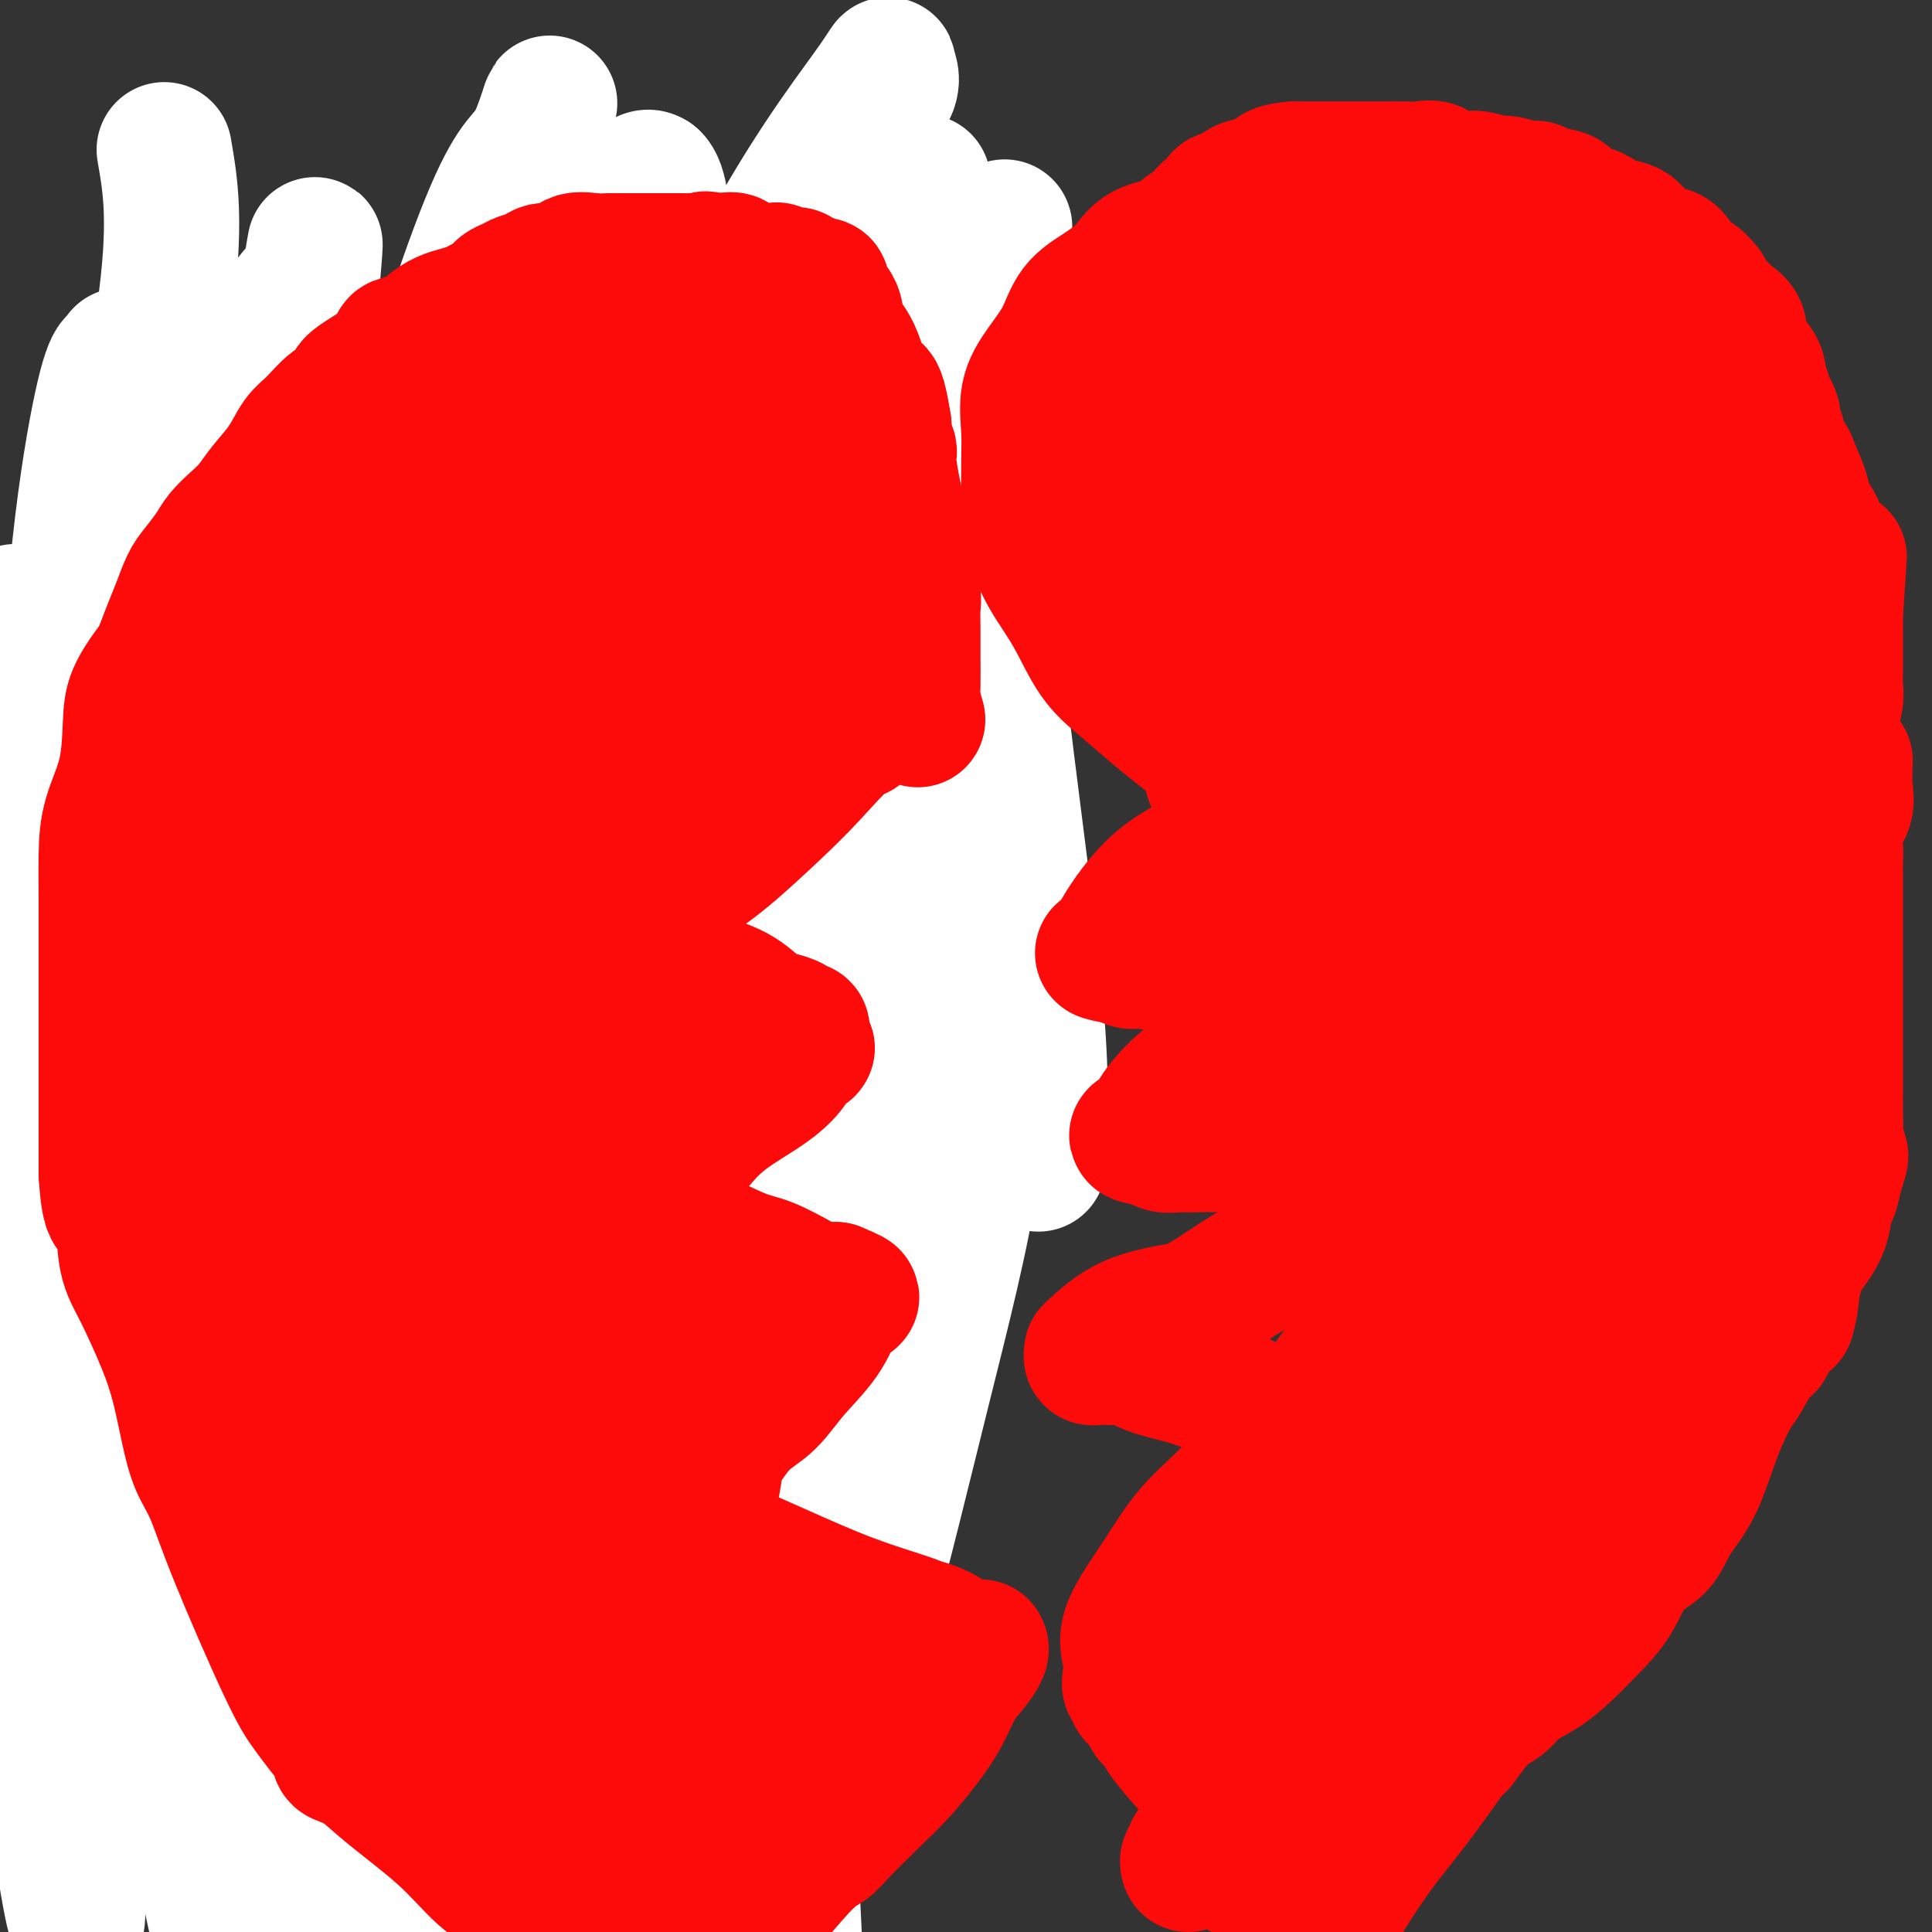 <svg viewBox='0 0 400 400' version='1.1' xmlns='http://www.w3.org/2000/svg' xmlns:xlink='http://www.w3.org/1999/xlink'><rect x="0" y="0" width="400" height="400" fill="#333333" stroke="none"/><g fill='none' stroke='#AD1419' stroke-width='28' stroke-linecap='round' stroke-linejoin='round'><path d='M141,395c-0.799,-0.928 -1.598,-1.857 -4,-5c-2.402,-3.143 -6.408,-8.501 -9,-11c-2.592,-2.499 -3.770,-2.139 -5,-3c-1.230,-0.861 -2.513,-2.941 -4,-5c-1.487,-2.059 -3.178,-4.096 -5,-7c-1.822,-2.904 -3.776,-6.675 -6,-10c-2.224,-3.325 -4.720,-6.206 -6,-9c-1.280,-2.794 -1.345,-5.503 -2,-8c-0.655,-2.497 -1.901,-4.783 -3,-7c-1.099,-2.217 -2.051,-4.363 -3,-6c-0.949,-1.637 -1.896,-2.763 -3,-4c-1.104,-1.237 -2.366,-2.584 -3,-4c-0.634,-1.416 -0.640,-2.903 -1,-4c-0.360,-1.097 -1.072,-1.806 -2,-3c-0.928,-1.194 -2.070,-2.872 -3,-4c-0.930,-1.128 -1.648,-1.704 -2,-3c-0.352,-1.296 -0.337,-3.310 -1,-5c-0.663,-1.690 -2.005,-3.055 -3,-5c-0.995,-1.945 -1.642,-4.472 -2,-6c-0.358,-1.528 -0.426,-2.059 -1,-3c-0.574,-0.941 -1.655,-2.292 -2,-3c-0.345,-0.708 0.044,-0.774 0,-1c-0.044,-0.226 -0.522,-0.613 -1,-1'/><path d='M70,278c-4.891,-10.996 -1.118,-4.987 0,-3c1.118,1.987 -0.417,-0.048 -1,-1c-0.583,-0.952 -0.213,-0.822 0,-1c0.213,-0.178 0.269,-0.664 0,-1c-0.269,-0.336 -0.865,-0.522 -1,-1c-0.135,-0.478 0.189,-1.249 0,-2c-0.189,-0.751 -0.891,-1.484 -1,-2c-0.109,-0.516 0.374,-0.817 0,-1c-0.374,-0.183 -1.607,-0.249 -2,-1c-0.393,-0.751 0.053,-2.189 0,-3c-0.053,-0.811 -0.604,-0.997 -1,-2c-0.396,-1.003 -0.635,-2.824 -1,-4c-0.365,-1.176 -0.854,-1.706 -1,-3c-0.146,-1.294 0.052,-3.353 0,-5c-0.052,-1.647 -0.354,-2.883 -1,-4c-0.646,-1.117 -1.637,-2.114 -2,-3c-0.363,-0.886 -0.098,-1.662 0,-3c0.098,-1.338 0.028,-3.240 0,-4c-0.028,-0.760 -0.014,-0.380 0,0'/></g>
<g fill='none' stroke='#FFFFFF' stroke-width='28' stroke-linecap='round' stroke-linejoin='round'><path d='M62,223c-0.120,-1.210 -0.240,-2.421 0,2c0.240,4.421 0.839,14.473 5,30c4.161,15.527 11.883,36.530 19,53c7.117,16.470 13.628,28.406 21,40c7.372,11.594 15.604,22.847 21,30c5.396,7.153 7.954,10.206 10,13c2.046,2.794 3.580,5.331 4,4c0.420,-1.331 -0.272,-6.528 -4,-17c-3.728,-10.472 -10.490,-26.217 -18,-44c-7.510,-17.783 -15.766,-37.603 -23,-59c-7.234,-21.397 -13.446,-44.371 -18,-62c-4.554,-17.629 -7.451,-29.914 -9,-36c-1.549,-6.086 -1.751,-5.973 -2,-6c-0.249,-0.027 -0.545,-0.194 -1,0c-0.455,0.194 -1.070,0.750 -2,8c-0.930,7.250 -2.176,21.193 0,41c2.176,19.807 7.776,45.479 14,68c6.224,22.521 13.074,41.893 19,57c5.926,15.107 10.928,25.949 15,34c4.072,8.051 7.213,13.310 9,16c1.787,2.690 2.221,2.810 2,3c-0.221,0.190 -1.097,0.451 0,2c1.097,1.549 4.168,4.388 0,-3c-4.168,-7.388 -15.575,-25.003 -26,-42c-10.425,-16.997 -19.868,-33.378 -28,-51c-8.132,-17.622 -14.953,-36.486 -21,-51c-6.047,-14.514 -11.320,-24.677 -14,-30c-2.680,-5.323 -2.766,-5.807 -3,-6c-0.234,-0.193 -0.617,-0.097 -1,0'/><path d='M31,217c-5.245,-6.636 1.144,20.273 7,43c5.856,22.727 11.180,41.272 19,61c7.820,19.728 18.138,40.640 26,55c7.862,14.360 13.270,22.168 17,27c3.730,4.832 5.784,6.687 8,10c2.216,3.313 4.594,8.082 3,3c-1.594,-5.082 -7.159,-20.015 -16,-40c-8.841,-19.985 -20.956,-45.021 -31,-73c-10.044,-27.979 -18.017,-58.901 -23,-85c-4.983,-26.099 -6.977,-47.374 -8,-58c-1.023,-10.626 -1.074,-10.604 -1,-12c0.074,-1.396 0.273,-4.209 0,6c-0.273,10.209 -1.018,33.441 1,57c2.018,23.559 6.799,47.446 11,66c4.201,18.554 7.823,31.776 11,44c3.177,12.224 5.911,23.450 8,30c2.089,6.550 3.535,8.424 4,10c0.465,1.576 -0.051,2.853 0,4c0.051,1.147 0.669,2.164 0,1c-0.669,-1.164 -2.623,-4.510 -8,-23c-5.377,-18.490 -14.175,-52.123 -20,-83c-5.825,-30.877 -8.676,-58.999 -10,-78c-1.324,-19.001 -1.121,-28.883 -1,-33c0.121,-4.117 0.159,-2.470 0,-4c-0.159,-1.530 -0.515,-6.239 0,3c0.515,9.239 1.901,32.425 4,57c2.099,24.575 4.911,50.539 8,70c3.089,19.461 6.454,32.417 9,43c2.546,10.583 4.273,18.791 6,27'/><path d='M55,345c2.492,11.970 1.222,6.896 2,9c0.778,2.104 3.605,11.387 1,3c-2.605,-8.387 -10.642,-34.445 -17,-66c-6.358,-31.555 -11.038,-68.607 -13,-100c-1.962,-31.393 -1.207,-57.126 -1,-70c0.207,-12.874 -0.136,-12.888 0,-12c0.136,0.888 0.749,2.680 1,0c0.251,-2.680 0.138,-9.830 0,3c-0.138,12.830 -0.301,45.640 0,79c0.301,33.360 1.065,67.271 6,103c4.935,35.729 14.040,73.275 25,100c10.960,26.725 23.775,42.628 30,52c6.225,9.372 5.860,12.213 6,14c0.140,1.787 0.786,2.520 2,3c1.214,0.480 2.995,0.707 -2,-12c-4.995,-12.707 -16.766,-38.347 -27,-69c-10.234,-30.653 -18.930,-66.319 -24,-102c-5.070,-35.681 -6.514,-71.377 -7,-100c-0.486,-28.623 -0.014,-50.171 1,-60c1.014,-9.829 2.570,-7.938 3,-7c0.430,0.938 -0.267,0.922 0,-1c0.267,-1.922 1.498,-5.749 2,6c0.502,11.749 0.274,39.076 0,71c-0.274,31.924 -0.594,68.446 0,99c0.594,30.554 2.101,55.140 4,73c1.899,17.860 4.189,28.993 6,35c1.811,6.007 3.141,6.886 3,7c-0.141,0.114 -1.755,-0.539 -7,-21c-5.245,-20.461 -14.123,-60.731 -23,-101'/><path d='M26,281c-7.719,-41.783 -12.016,-85.241 -12,-121c0.016,-35.759 4.346,-63.819 7,-76c2.654,-12.181 3.633,-8.481 4,-9c0.367,-0.519 0.123,-5.255 0,6c-0.123,11.255 -0.124,38.501 -2,71c-1.876,32.499 -5.628,70.252 -7,101c-1.372,30.748 -0.365,54.493 0,74c0.365,19.507 0.089,34.776 0,45c-0.089,10.224 0.008,15.403 0,17c-0.008,1.597 -0.121,-0.387 0,3c0.121,3.387 0.476,12.145 -2,-2c-2.476,-14.145 -7.782,-51.193 -10,-103c-2.218,-51.807 -1.348,-118.373 -1,-145c0.348,-26.627 0.174,-13.313 0,0'/><path d='M34,31c1.320,7.585 2.640,15.170 0,34c-2.640,18.830 -9.241,48.904 -14,85c-4.759,36.096 -7.678,78.212 -11,109c-3.322,30.788 -7.048,50.247 -9,65c-1.952,14.753 -2.131,24.801 -3,31c-0.869,6.199 -2.429,8.548 -3,11c-0.571,2.452 -0.154,5.006 0,2c0.154,-3.006 0.044,-11.573 0,-15c-0.044,-3.427 -0.022,-1.713 0,0'/><path d='M1,132c0.423,31.012 0.845,62.024 1,79c0.155,16.976 0.042,19.917 0,26c-0.042,6.083 -0.012,15.310 0,19c0.012,3.690 0.006,1.845 0,0'/></g>
<g fill='none' stroke='#FD0A0A' stroke-width='28' stroke-linecap='round' stroke-linejoin='round'><path d='M161,397c-2.604,-2.538 -5.208,-5.077 -7,-7c-1.792,-1.923 -2.772,-3.231 -4,-5c-1.228,-1.769 -2.703,-3.999 -4,-6c-1.297,-2.001 -2.414,-3.774 -4,-5c-1.586,-1.226 -3.639,-1.904 -5,-3c-1.361,-1.096 -2.029,-2.611 -3,-4c-0.971,-1.389 -2.244,-2.654 -3,-4c-0.756,-1.346 -0.996,-2.775 -2,-4c-1.004,-1.225 -2.772,-2.247 -4,-4c-1.228,-1.753 -1.918,-4.238 -3,-6c-1.082,-1.762 -2.558,-2.802 -4,-4c-1.442,-1.198 -2.852,-2.554 -4,-4c-1.148,-1.446 -2.036,-2.980 -3,-4c-0.964,-1.020 -2.005,-1.525 -3,-3c-0.995,-1.475 -1.943,-3.921 -3,-6c-1.057,-2.079 -2.223,-3.792 -3,-5c-0.777,-1.208 -1.166,-1.913 -2,-3c-0.834,-1.087 -2.113,-2.558 -3,-4c-0.887,-1.442 -1.382,-2.856 -2,-4c-0.618,-1.144 -1.359,-2.020 -2,-3c-0.641,-0.980 -1.183,-2.065 -2,-3c-0.817,-0.935 -1.910,-1.720 -3,-3c-1.090,-1.280 -2.179,-3.054 -3,-4c-0.821,-0.946 -1.375,-1.062 -2,-2c-0.625,-0.938 -1.321,-2.696 -2,-4c-0.679,-1.304 -1.339,-2.152 -2,-3'/><path d='M79,290c-4.832,-7.917 -2.412,-5.710 -2,-6c0.412,-0.290 -1.184,-3.076 -2,-5c-0.816,-1.924 -0.853,-2.986 -1,-4c-0.147,-1.014 -0.405,-1.981 -1,-3c-0.595,-1.019 -1.529,-2.090 -2,-3c-0.471,-0.910 -0.480,-1.660 -1,-3c-0.520,-1.340 -1.552,-3.272 -2,-5c-0.448,-1.728 -0.313,-3.253 -1,-5c-0.687,-1.747 -2.198,-3.717 -3,-5c-0.802,-1.283 -0.897,-1.880 -1,-3c-0.103,-1.120 -0.213,-2.765 -1,-4c-0.787,-1.235 -2.250,-2.062 -3,-3c-0.750,-0.938 -0.787,-1.987 -1,-3c-0.213,-1.013 -0.602,-1.989 -1,-3c-0.398,-1.011 -0.804,-2.057 -1,-3c-0.196,-0.943 -0.181,-1.785 -1,-3c-0.819,-1.215 -2.471,-2.805 -3,-4c-0.529,-1.195 0.064,-1.995 0,-3c-0.064,-1.005 -0.786,-2.216 -1,-3c-0.214,-0.784 0.079,-1.142 0,-2c-0.079,-0.858 -0.532,-2.215 -1,-3c-0.468,-0.785 -0.953,-0.998 -1,-2c-0.047,-1.002 0.342,-2.791 0,-4c-0.342,-1.209 -1.415,-1.836 -2,-3c-0.585,-1.164 -0.682,-2.866 -1,-4c-0.318,-1.134 -0.856,-1.700 -1,-3c-0.144,-1.300 0.105,-3.335 0,-5c-0.105,-1.665 -0.564,-2.962 -1,-4c-0.436,-1.038 -0.848,-1.818 -1,-3c-0.152,-1.182 -0.043,-2.766 0,-4c0.043,-1.234 0.022,-2.117 0,-3'/><path d='M43,179c-1.392,-7.814 -0.373,-4.347 0,-4c0.373,0.347 0.100,-2.424 0,-4c-0.100,-1.576 -0.026,-1.957 0,-3c0.026,-1.043 0.006,-2.749 0,-4c-0.006,-1.251 0.002,-2.048 0,-3c-0.002,-0.952 -0.015,-2.059 0,-3c0.015,-0.941 0.060,-1.715 0,-3c-0.060,-1.285 -0.223,-3.081 0,-4c0.223,-0.919 0.832,-0.961 1,-2c0.168,-1.039 -0.106,-3.076 0,-4c0.106,-0.924 0.591,-0.737 1,-1c0.409,-0.263 0.741,-0.976 1,-2c0.259,-1.024 0.443,-2.358 1,-3c0.557,-0.642 1.486,-0.592 2,-1c0.514,-0.408 0.612,-1.272 1,-2c0.388,-0.728 1.067,-1.318 2,-2c0.933,-0.682 2.119,-1.457 3,-2c0.881,-0.543 1.456,-0.855 2,-2c0.544,-1.145 1.056,-3.122 2,-4c0.944,-0.878 2.320,-0.658 3,-1c0.680,-0.342 0.662,-1.247 1,-2c0.338,-0.753 1.030,-1.353 2,-2c0.970,-0.647 2.216,-1.339 3,-2c0.784,-0.661 1.106,-1.290 2,-2c0.894,-0.710 2.360,-1.501 3,-2c0.640,-0.499 0.454,-0.707 1,-1c0.546,-0.293 1.823,-0.673 3,-1c1.177,-0.327 2.254,-0.603 3,-1c0.746,-0.397 1.162,-0.915 2,-1c0.838,-0.085 2.096,0.261 3,0c0.904,-0.261 1.452,-1.131 2,-2'/><path d='M87,109c2.994,-1.177 1.980,-0.119 2,0c0.020,0.119 1.076,-0.700 2,-1c0.924,-0.300 1.717,-0.080 2,0c0.283,0.080 0.057,0.022 1,0c0.943,-0.022 3.056,-0.006 4,0c0.944,0.006 0.717,0.002 1,0c0.283,-0.002 1.074,-0.000 2,0c0.926,0.000 1.986,0.000 3,0c1.014,-0.000 1.981,-0.000 3,0c1.019,0.000 2.089,0.000 3,0c0.911,-0.000 1.663,-0.000 2,0c0.337,0.000 0.259,0.000 1,0c0.741,-0.000 2.300,-0.000 3,0c0.700,0.000 0.542,0.000 1,0c0.458,-0.000 1.531,-0.001 2,0c0.469,0.001 0.335,0.002 1,0c0.665,-0.002 2.129,-0.008 3,0c0.871,0.008 1.148,0.031 2,0c0.852,-0.031 2.277,-0.114 3,0c0.723,0.114 0.743,0.427 1,1c0.257,0.573 0.751,1.407 1,2c0.249,0.593 0.252,0.947 1,1c0.748,0.053 2.241,-0.194 3,0c0.759,0.194 0.785,0.829 1,1c0.215,0.171 0.621,-0.122 1,0c0.379,0.122 0.731,0.659 1,1c0.269,0.341 0.453,0.486 1,1c0.547,0.514 1.456,1.395 2,2c0.544,0.605 0.723,0.932 1,1c0.277,0.068 0.650,-0.123 1,0c0.350,0.123 0.675,0.562 1,1'/><path d='M143,119c2.575,1.870 1.512,1.044 1,1c-0.512,-0.044 -0.473,0.695 0,1c0.473,0.305 1.379,0.177 2,0c0.621,-0.177 0.955,-0.402 1,0c0.045,0.402 -0.199,1.431 0,2c0.199,0.569 0.842,0.677 1,1c0.158,0.323 -0.170,0.861 0,1c0.170,0.139 0.838,-0.122 1,0c0.162,0.122 -0.182,0.628 0,1c0.182,0.372 0.890,0.610 1,1c0.110,0.390 -0.378,0.931 0,1c0.378,0.069 1.622,-0.334 2,0c0.378,0.334 -0.110,1.407 0,2c0.110,0.593 0.818,0.708 1,1c0.182,0.292 -0.163,0.763 0,1c0.163,0.237 0.832,0.242 1,1c0.168,0.758 -0.165,2.269 0,3c0.165,0.731 0.829,0.681 1,1c0.171,0.319 -0.152,1.005 0,2c0.152,0.995 0.780,2.298 1,3c0.220,0.702 0.031,0.804 0,1c-0.031,0.196 0.096,0.486 0,1c-0.096,0.514 -0.414,1.251 0,2c0.414,0.749 1.561,1.509 2,2c0.439,0.491 0.170,0.713 0,1c-0.170,0.287 -0.242,0.641 0,1c0.242,0.359 0.797,0.725 1,1c0.203,0.275 0.055,0.459 0,1c-0.055,0.541 -0.016,1.440 0,2c0.016,0.560 0.008,0.780 0,1'/><path d='M159,155c0.774,3.585 0.207,1.549 0,1c-0.207,-0.549 -0.056,0.391 0,1c0.056,0.609 0.016,0.888 0,1c-0.016,0.112 -0.008,0.056 0,0'/><path d='M154,148c0.008,0.770 0.015,1.541 0,3c-0.015,1.459 -0.053,3.607 0,7c0.053,3.393 0.196,8.032 1,13c0.804,4.968 2.268,10.267 3,15c0.732,4.733 0.732,8.901 1,13c0.268,4.099 0.804,8.131 1,12c0.196,3.869 0.053,7.576 0,11c-0.053,3.424 -0.014,6.565 0,10c0.014,3.435 0.004,7.162 0,11c-0.004,3.838 -0.001,7.786 0,11c0.001,3.214 0.000,5.695 0,8c-0.000,2.305 -0.000,4.433 0,7c0.000,2.567 0.000,5.572 0,8c-0.000,2.428 -0.000,4.278 0,6c0.000,1.722 0.000,3.316 0,5c-0.000,1.684 -0.000,3.460 0,5c0.000,1.540 0.000,2.846 0,5c-0.000,2.154 -0.000,5.158 0,8c0.000,2.842 0.000,5.523 0,8c-0.000,2.477 -0.000,4.752 0,7c0.000,2.248 0.000,4.470 0,6c-0.000,1.530 -0.000,2.369 0,4c0.000,1.631 0.000,4.055 0,6c-0.000,1.945 -0.000,3.413 0,5c0.000,1.587 0.000,3.294 0,5'/><path d='M160,347c-0.000,21.820 -0.001,8.371 0,4c0.001,-4.371 0.004,0.337 0,3c-0.004,2.663 -0.016,3.282 0,4c0.016,0.718 0.061,1.537 0,3c-0.061,1.463 -0.227,3.572 0,6c0.227,2.428 0.845,5.176 1,7c0.155,1.824 -0.155,2.726 0,4c0.155,1.274 0.775,2.922 1,4c0.225,1.078 0.057,1.587 0,2c-0.057,0.413 -0.001,0.729 0,1c0.001,0.271 -0.053,0.497 0,-5c0.053,-5.497 0.211,-16.718 -1,-27c-1.211,-10.282 -3.792,-19.623 -5,-31c-1.208,-11.377 -1.044,-24.788 -2,-36c-0.956,-11.212 -3.030,-20.226 -4,-29c-0.970,-8.774 -0.834,-17.310 -1,-26c-0.166,-8.690 -0.634,-17.534 -1,-26c-0.366,-8.466 -0.632,-16.553 -1,-25c-0.368,-8.447 -0.840,-17.255 -1,-24c-0.160,-6.745 -0.009,-11.428 0,-14c0.009,-2.572 -0.124,-3.033 0,-4c0.124,-0.967 0.506,-2.439 0,-2c-0.506,0.439 -1.898,2.788 -3,10c-1.102,7.212 -1.912,19.288 -3,31c-1.088,11.712 -2.454,23.061 -3,35c-0.546,11.939 -0.273,24.470 0,37'/><path d='M137,249c-0.002,12.088 -0.008,23.809 0,34c0.008,10.191 0.029,18.852 0,25c-0.029,6.148 -0.109,9.784 0,13c0.109,3.216 0.407,6.012 1,8c0.593,1.988 1.479,3.167 2,4c0.521,0.833 0.675,1.320 1,2c0.325,0.680 0.820,1.552 1,1c0.180,-0.552 0.045,-2.528 0,-8c-0.045,-5.472 0.000,-14.439 0,-24c-0.000,-9.561 -0.046,-19.716 -1,-31c-0.954,-11.284 -2.815,-23.696 -4,-35c-1.185,-11.304 -1.694,-21.501 -2,-31c-0.306,-9.499 -0.411,-18.299 -1,-24c-0.589,-5.701 -1.664,-8.303 -2,-10c-0.336,-1.697 0.066,-2.489 0,-4c-0.066,-1.511 -0.600,-3.740 -1,-5c-0.400,-1.260 -0.667,-1.552 -1,-3c-0.333,-1.448 -0.731,-4.051 -1,-6c-0.269,-1.949 -0.407,-3.244 -1,-4c-0.593,-0.756 -1.640,-0.971 -2,-1c-0.360,-0.029 -0.033,0.130 0,-1c0.033,-1.130 -0.229,-3.550 -1,0c-0.771,3.550 -2.051,13.070 -3,22c-0.949,8.930 -1.565,17.271 -2,26c-0.435,8.729 -0.687,17.846 -1,28c-0.313,10.154 -0.686,21.345 -1,31c-0.314,9.655 -0.569,17.773 0,28c0.569,10.227 1.961,22.561 4,33c2.039,10.439 4.725,18.983 7,26c2.275,7.017 4.137,12.509 6,18'/><path d='M135,361c2.970,8.907 3.896,9.175 5,10c1.104,0.825 2.387,2.208 3,3c0.613,0.792 0.557,0.994 1,2c0.443,1.006 1.387,2.816 2,0c0.613,-2.816 0.896,-10.259 0,-19c-0.896,-8.741 -2.972,-18.782 -6,-31c-3.028,-12.218 -7.010,-26.613 -10,-40c-2.990,-13.387 -4.990,-25.764 -7,-39c-2.010,-13.236 -4.031,-27.329 -5,-39c-0.969,-11.671 -0.887,-20.919 -1,-27c-0.113,-6.081 -0.422,-8.993 -1,-12c-0.578,-3.007 -1.426,-6.108 -2,-8c-0.574,-1.892 -0.873,-2.576 -1,-3c-0.127,-0.424 -0.083,-0.588 0,-1c0.083,-0.412 0.206,-1.071 0,-1c-0.206,0.071 -0.742,0.872 -1,0c-0.258,-0.872 -0.238,-3.417 -1,0c-0.762,3.417 -2.305,12.798 -3,23c-0.695,10.202 -0.541,21.227 -1,34c-0.459,12.773 -1.531,27.295 -1,44c0.531,16.705 2.666,35.595 4,48c1.334,12.405 1.866,18.326 2,22c0.134,3.674 -0.132,5.100 0,7c0.132,1.900 0.661,4.275 1,6c0.339,1.725 0.489,2.801 1,5c0.511,2.199 1.385,5.522 2,1c0.615,-4.522 0.972,-16.891 1,-25c0.028,-8.109 -0.274,-11.960 0,-17c0.274,-5.040 1.125,-11.268 0,-23c-1.125,-11.732 -4.226,-28.966 -6,-44c-1.774,-15.034 -2.221,-27.867 -3,-37c-0.779,-9.133 -1.889,-14.567 -3,-20'/><path d='M105,180c-2.501,-17.751 -2.754,-11.630 -3,-10c-0.246,1.630 -0.485,-1.233 -1,-3c-0.515,-1.767 -1.305,-2.439 -2,-3c-0.695,-0.561 -1.296,-1.010 -2,-1c-0.704,0.010 -1.510,0.479 -2,0c-0.490,-0.479 -0.663,-1.906 -2,3c-1.337,4.906 -3.839,16.146 -5,28c-1.161,11.854 -0.980,24.322 -1,35c-0.020,10.678 -0.241,19.565 0,28c0.241,8.435 0.944,16.419 2,21c1.056,4.581 2.466,5.759 3,7c0.534,1.241 0.192,2.546 1,3c0.808,0.454 2.766,0.057 4,0c1.234,-0.057 1.743,0.225 3,-5c1.257,-5.225 3.260,-15.957 4,-27c0.740,-11.043 0.217,-22.398 0,-34c-0.217,-11.602 -0.127,-23.450 0,-33c0.127,-9.550 0.292,-16.802 0,-22c-0.292,-5.198 -1.039,-8.340 -2,-11c-0.961,-2.660 -2.134,-4.836 -3,-6c-0.866,-1.164 -1.425,-1.314 -2,-2c-0.575,-0.686 -1.165,-1.906 -2,-2c-0.835,-0.094 -1.916,0.940 -3,0c-1.084,-0.940 -2.173,-3.853 -4,0c-1.827,3.853 -4.393,14.472 -6,23c-1.607,8.528 -2.257,14.965 -3,22c-0.743,7.035 -1.580,14.670 -2,22c-0.420,7.330 -0.422,14.357 0,19c0.422,4.643 1.267,6.904 2,9c0.733,2.096 1.352,4.027 2,5c0.648,0.973 1.324,0.986 2,1'/><path d='M83,247c1.551,2.204 2.430,0.216 3,0c0.570,-0.216 0.833,1.342 2,-3c1.167,-4.342 3.240,-14.585 4,-25c0.760,-10.415 0.208,-21.003 0,-32c-0.208,-10.997 -0.072,-22.404 0,-31c0.072,-8.596 0.079,-14.381 0,-18c-0.079,-3.619 -0.244,-5.071 -1,-6c-0.756,-0.929 -2.101,-1.334 -3,-2c-0.899,-0.666 -1.350,-1.592 -2,-2c-0.650,-0.408 -1.497,-0.299 -3,0c-1.503,0.299 -3.660,0.787 -6,5c-2.340,4.213 -4.861,12.150 -7,19c-2.139,6.850 -3.894,12.611 -5,17c-1.106,4.389 -1.563,7.404 -2,10c-0.437,2.596 -0.853,4.773 -1,6c-0.147,1.227 -0.026,1.504 0,2c0.026,0.496 -0.044,1.212 0,2c0.044,0.788 0.201,1.650 1,2c0.799,0.350 2.238,0.189 4,0c1.762,-0.189 3.846,-0.404 6,-3c2.154,-2.596 4.378,-7.572 7,-14c2.622,-6.428 5.640,-14.307 8,-20c2.360,-5.693 4.060,-9.201 5,-12c0.940,-2.799 1.119,-4.891 1,-6c-0.119,-1.109 -0.538,-1.235 0,-2c0.538,-0.765 2.031,-2.169 0,-1c-2.031,1.169 -7.586,4.911 -12,9c-4.414,4.089 -7.689,8.524 -11,14c-3.311,5.476 -6.660,11.993 -9,17c-2.340,5.007 -3.670,8.503 -5,12'/><path d='M57,185c-2.412,5.931 -1.443,6.257 -1,8c0.443,1.743 0.358,4.903 0,7c-0.358,2.097 -0.989,3.130 0,4c0.989,0.870 3.599,1.575 6,2c2.401,0.425 4.594,0.569 7,0c2.406,-0.569 5.026,-1.852 8,-5c2.974,-3.148 6.301,-8.161 10,-15c3.699,-6.839 7.768,-15.505 10,-22c2.232,-6.495 2.625,-10.820 4,-15c1.375,-4.180 3.730,-8.216 5,-11c1.270,-2.784 1.454,-4.315 2,-5c0.546,-0.685 1.454,-0.523 2,-1c0.546,-0.477 0.730,-1.592 1,-2c0.270,-0.408 0.627,-0.109 1,0c0.373,0.109 0.761,0.029 1,0c0.239,-0.029 0.328,-0.008 1,0c0.672,0.008 1.928,0.002 3,0c1.072,-0.002 1.960,-0.000 3,0c1.040,0.000 2.230,-0.001 3,0c0.770,0.001 1.119,0.004 2,0c0.881,-0.004 2.294,-0.015 3,0c0.706,0.015 0.706,0.057 1,0c0.294,-0.057 0.883,-0.211 1,0c0.117,0.211 -0.238,0.788 0,1c0.238,0.212 1.068,0.061 1,0c-0.068,-0.061 -1.034,-0.030 -2,0'/><path d='M129,131c1.656,0.159 -3.203,0.056 -6,0c-2.797,-0.056 -3.533,-0.067 -5,0c-1.467,0.067 -3.664,0.210 -5,0c-1.336,-0.210 -1.810,-0.774 -2,-1c-0.190,-0.226 -0.095,-0.113 0,0'/><path d='M167,154c1.757,0.891 3.515,1.783 5,2c1.485,0.217 2.698,-0.240 4,0c1.302,0.240 2.692,1.177 4,2c1.308,0.823 2.535,1.531 4,2c1.465,0.469 3.167,0.698 4,1c0.833,0.302 0.796,0.677 1,1c0.204,0.323 0.651,0.594 1,1c0.349,0.406 0.602,0.946 1,1c0.398,0.054 0.942,-0.377 1,0c0.058,0.377 -0.369,1.563 0,2c0.369,0.437 1.534,0.125 2,0c0.466,-0.125 0.233,-0.062 0,0'/><path d='M199,105c-1.155,-0.289 -2.309,-0.579 -3,3c-0.691,3.579 -0.917,11.026 -1,20c-0.083,8.974 -0.022,19.475 0,28c0.022,8.525 0.006,15.074 0,21c-0.006,5.926 -0.002,11.230 0,15c0.002,3.770 0.001,6.005 0,8c-0.001,1.995 -0.001,3.749 0,5c0.001,1.251 0.003,1.999 0,3c-0.003,1.001 -0.011,2.254 0,3c0.011,0.746 0.041,0.986 0,1c-0.041,0.014 -0.155,-0.199 0,1c0.155,1.199 0.577,3.811 0,-1c-0.577,-4.811 -2.154,-17.046 -3,-30c-0.846,-12.954 -0.963,-26.626 -1,-40c-0.037,-13.374 0.005,-26.449 0,-34c-0.005,-7.551 -0.056,-9.579 0,-12c0.056,-2.421 0.221,-5.236 0,-3c-0.221,2.236 -0.828,9.523 -2,18c-1.172,8.477 -2.910,18.145 -4,28c-1.090,9.855 -1.532,19.898 -2,29c-0.468,9.102 -0.960,17.265 -1,24c-0.040,6.735 0.374,12.044 0,16c-0.374,3.956 -1.535,6.559 -2,8c-0.465,1.441 -0.232,1.721 0,2'/><path d='M180,218c-1.718,19.228 -0.513,4.798 0,1c0.513,-3.798 0.334,3.035 0,-2c-0.334,-5.035 -0.822,-21.939 -1,-38c-0.178,-16.061 -0.047,-31.279 0,-43c0.047,-11.721 0.010,-19.944 0,-25c-0.010,-5.056 0.005,-6.946 0,-8c-0.005,-1.054 -0.032,-1.274 0,-2c0.032,-0.726 0.124,-1.958 0,2c-0.124,3.958 -0.464,13.108 -1,24c-0.536,10.892 -1.268,23.528 -2,35c-0.732,11.472 -1.464,21.782 -2,30c-0.536,8.218 -0.876,14.346 -1,18c-0.124,3.654 -0.033,4.835 0,6c0.033,1.165 0.009,2.314 0,3c-0.009,0.686 -0.003,0.910 0,1c0.003,0.090 0.001,0.045 0,0'/></g>
<g fill='none' stroke='#FFFFFF' stroke-width='28' stroke-linecap='round' stroke-linejoin='round'><path d='M208,47c-1.498,6.697 -2.996,13.393 -4,24c-1.004,10.607 -1.515,25.124 -2,40c-0.485,14.876 -0.944,30.109 0,44c0.944,13.891 3.290,26.438 5,38c1.710,11.562 2.783,22.139 4,29c1.217,6.861 2.579,10.004 3,12c0.421,1.996 -0.097,2.843 0,3c0.097,0.157 0.810,-0.377 1,1c0.190,1.377 -0.143,4.664 0,2c0.143,-2.664 0.763,-11.279 0,-24c-0.763,-12.721 -2.908,-29.548 -5,-46c-2.092,-16.452 -4.132,-32.529 -5,-46c-0.868,-13.471 -0.563,-24.335 -1,-31c-0.437,-6.665 -1.614,-9.133 -2,-11c-0.386,-1.867 0.020,-3.135 0,-4c-0.020,-0.865 -0.464,-1.326 -1,-1c-0.536,0.326 -1.163,1.440 -3,11c-1.837,9.560 -4.885,27.566 -6,45c-1.115,17.434 -0.299,34.297 0,48c0.299,13.703 0.080,24.248 0,33c-0.080,8.752 -0.022,15.712 0,20c0.022,4.288 0.008,5.904 0,7c-0.008,1.096 -0.011,1.673 0,2c0.011,0.327 0.035,0.406 0,1c-0.035,0.594 -0.128,1.703 -1,-3c-0.872,-4.703 -2.522,-15.219 -5,-31c-2.478,-15.781 -5.782,-36.826 -7,-55c-1.218,-18.174 -0.348,-33.478 0,-43c0.348,-9.522 0.174,-13.261 0,-17'/><path d='M179,95c0.000,-9.954 0.000,-4.840 0,-4c-0.000,0.840 -0.000,-2.593 0,-1c0.000,1.593 0.000,8.211 0,17c-0.000,8.789 -0.000,19.748 0,31c0.000,11.252 0.000,22.797 0,33c-0.000,10.203 -0.001,19.065 0,26c0.001,6.935 0.004,11.943 0,16c-0.004,4.057 -0.017,7.164 0,9c0.017,1.836 0.062,2.400 0,3c-0.062,0.600 -0.231,1.234 0,1c0.231,-0.234 0.860,-1.337 0,-10c-0.860,-8.663 -3.211,-24.885 -5,-40c-1.789,-15.115 -3.015,-29.122 -4,-40c-0.985,-10.878 -1.729,-18.627 -2,-25c-0.271,-6.373 -0.068,-11.370 0,-14c0.068,-2.630 0.001,-2.893 0,-4c-0.001,-1.107 0.063,-3.057 0,-2c-0.063,1.057 -0.253,5.123 0,10c0.253,4.877 0.948,10.566 2,19c1.052,8.434 2.462,19.614 4,29c1.538,9.386 3.206,16.980 5,25c1.794,8.020 3.714,16.467 6,23c2.286,6.533 4.939,11.152 6,13c1.061,1.848 0.531,0.924 0,0'/><path d='M170,132c-0.392,1.905 -0.785,3.809 -2,12c-1.215,8.191 -3.254,22.668 -4,36c-0.746,13.332 -0.200,25.517 0,40c0.200,14.483 0.054,31.263 0,46c-0.054,14.737 -0.014,27.430 0,37c0.014,9.570 0.004,16.015 0,21c-0.004,4.985 -0.002,8.510 0,11c0.002,2.490 0.005,3.946 0,5c-0.005,1.054 -0.016,1.707 0,3c0.016,1.293 0.059,3.225 0,2c-0.059,-1.225 -0.221,-5.607 0,-16c0.221,-10.393 0.824,-26.798 1,-42c0.176,-15.202 -0.074,-29.201 0,-46c0.074,-16.799 0.471,-36.398 1,-53c0.529,-16.602 1.191,-30.208 2,-37c0.809,-6.792 1.766,-6.769 2,-7c0.234,-0.231 -0.253,-0.715 0,-2c0.253,-1.285 1.247,-3.371 0,2c-1.247,5.371 -4.736,18.199 -8,33c-3.264,14.801 -6.302,31.574 -8,57c-1.698,25.426 -2.054,59.506 -2,87c0.054,27.494 0.518,48.403 2,63c1.482,14.597 3.983,22.882 6,29c2.017,6.118 3.551,10.069 4,12c0.449,1.931 -0.188,1.842 0,2c0.188,0.158 1.202,0.562 1,-11c-0.202,-11.562 -1.621,-35.089 -3,-61c-1.379,-25.911 -2.717,-54.207 -3,-89c-0.283,-34.793 0.491,-76.084 3,-102c2.509,-25.916 6.755,-36.458 11,-47'/><path d='M173,117c1.833,-7.833 0.917,-3.917 0,0'/><path d='M195,48c-0.415,0.959 -0.831,1.917 -6,10c-5.169,8.083 -15.092,23.290 -23,41c-7.908,17.710 -13.800,37.921 -18,63c-4.200,25.079 -6.707,55.024 -8,86c-1.293,30.976 -1.372,62.981 0,87c1.372,24.019 4.194,40.051 6,49c1.806,8.949 2.597,10.815 3,12c0.403,1.185 0.419,1.688 1,2c0.581,0.312 1.727,0.433 3,0c1.273,-0.433 2.673,-1.420 5,-13c2.327,-11.580 5.582,-33.754 9,-55c3.418,-21.246 7.000,-41.564 11,-59c4.000,-17.436 8.416,-31.989 12,-40c3.584,-8.011 6.334,-9.480 8,-11c1.666,-1.520 2.248,-3.090 3,0c0.752,3.090 1.675,10.841 0,23c-1.675,12.159 -5.949,28.728 -10,45c-4.051,16.272 -7.879,32.248 -12,47c-4.121,14.752 -8.535,28.280 -12,39c-3.465,10.720 -5.982,18.630 -8,23c-2.018,4.370 -3.536,5.199 -4,7c-0.464,1.801 0.127,4.575 -1,2c-1.127,-2.575 -3.974,-10.500 -5,-28c-1.026,-17.500 -0.233,-44.574 -1,-75c-0.767,-30.426 -3.093,-64.205 1,-105c4.093,-40.795 14.606,-88.607 23,-116c8.394,-27.393 14.669,-34.368 17,-38c2.331,-3.632 0.718,-3.922 1,-5c0.282,-1.078 2.461,-2.944 0,1c-2.461,3.944 -9.560,13.698 -18,29c-8.440,15.302 -18.220,36.151 -28,57'/><path d='M144,126c-11.914,28.530 -18.698,56.353 -24,93c-5.302,36.647 -9.121,82.116 -10,117c-0.879,34.884 1.181,59.183 2,75c0.819,15.817 0.396,23.153 1,26c0.604,2.847 2.235,1.206 3,2c0.765,0.794 0.663,4.023 2,-5c1.337,-9.023 4.112,-30.299 6,-58c1.888,-27.701 2.890,-61.829 5,-99c2.110,-37.171 5.329,-77.387 12,-119c6.671,-41.613 16.796,-84.623 25,-108c8.204,-23.377 14.489,-27.120 17,-30c2.511,-2.880 1.249,-4.897 1,-6c-0.249,-1.103 0.517,-1.292 -4,5c-4.517,6.292 -14.317,19.067 -25,40c-10.683,20.933 -22.251,50.026 -32,77c-9.749,26.974 -17.681,51.829 -24,86c-6.319,34.171 -11.026,77.657 -14,105c-2.974,27.343 -4.215,38.542 -5,46c-0.785,7.458 -1.114,11.175 -1,9c0.114,-2.175 0.669,-10.240 0,-33c-0.669,-22.760 -2.563,-60.213 -2,-99c0.563,-38.787 3.583,-78.907 8,-106c4.417,-27.093 10.230,-41.158 13,-48c2.770,-6.842 2.497,-6.461 3,-10c0.503,-3.539 1.781,-10.998 0,-2c-1.781,8.998 -6.622,34.453 -12,67c-5.378,32.547 -11.294,72.186 -14,115c-2.706,42.814 -2.202,88.804 -1,118c1.202,29.196 3.101,41.598 5,54'/><path d='M79,438c0.680,12.014 -0.121,15.048 0,19c0.121,3.952 1.163,8.822 0,2c-1.163,-6.822 -4.532,-25.336 -8,-52c-3.468,-26.664 -7.035,-61.478 -8,-98c-0.965,-36.522 0.672,-74.753 4,-109c3.328,-34.247 8.346,-64.509 15,-92c6.654,-27.491 14.945,-52.212 20,-64c5.055,-11.788 6.876,-10.644 9,-15c2.124,-4.356 4.553,-14.210 1,-1c-3.553,13.210 -13.087,49.486 -21,89c-7.913,39.514 -14.206,82.266 -17,131c-2.794,48.734 -2.089,103.449 -1,136c1.089,32.551 2.563,42.936 2,51c-0.563,8.064 -3.162,13.805 -5,17c-1.838,3.195 -2.915,3.844 -6,0c-3.085,-3.844 -8.177,-12.181 -14,-33c-5.823,-20.819 -12.378,-54.118 -17,-85c-4.622,-30.882 -7.312,-59.346 -5,-99c2.312,-39.654 9.626,-90.499 16,-122c6.374,-31.501 11.809,-43.657 15,-49c3.191,-5.343 4.137,-3.873 5,-7c0.863,-3.127 1.642,-10.853 1,-3c-0.642,7.853 -2.704,31.284 -6,65c-3.296,33.716 -7.827,77.717 -7,130c0.827,52.283 7.012,112.846 10,143c2.988,30.154 2.780,29.897 3,31c0.220,1.103 0.867,3.566 0,3c-0.867,-0.566 -3.248,-4.162 -7,-16c-3.752,-11.838 -8.876,-31.919 -14,-52'/><path d='M44,358c-5.615,-20.308 -9.154,-37.078 -12,-59c-2.846,-21.922 -4.999,-48.997 -5,-74c-0.001,-25.003 2.151,-47.934 5,-65c2.849,-17.066 6.396,-28.266 8,-34c1.604,-5.734 1.264,-6.002 1,-6c-0.264,0.002 -0.452,0.274 0,-1c0.452,-1.274 1.546,-4.095 2,0c0.454,4.095 0.270,15.106 0,37c-0.270,21.894 -0.625,54.673 0,81c0.625,26.327 2.229,46.204 4,57c1.771,10.796 3.709,12.512 5,14c1.291,1.488 1.935,2.749 3,0c1.065,-2.749 2.553,-9.508 4,-23c1.447,-13.492 2.855,-33.715 4,-56c1.145,-22.285 2.029,-46.630 4,-69c1.971,-22.370 5.030,-42.765 8,-57c2.970,-14.235 5.851,-22.309 7,-25c1.149,-2.691 0.565,0.001 1,-2c0.435,-2.001 1.889,-8.696 2,1c0.111,9.696 -1.123,35.784 -3,65c-1.877,29.216 -4.398,61.561 -5,95c-0.602,33.439 0.717,67.973 2,89c1.283,21.027 2.532,28.547 3,32c0.468,3.453 0.156,2.838 0,3c-0.156,0.162 -0.155,1.101 0,-8c0.155,-9.101 0.464,-28.243 0,-53c-0.464,-24.757 -1.702,-55.128 0,-84c1.702,-28.872 6.343,-56.244 13,-83c6.657,-26.756 15.331,-52.896 22,-69c6.669,-16.104 11.334,-22.173 14,-25c2.666,-2.827 3.333,-2.414 4,-2'/><path d='M135,37c3.343,2.629 2.700,22.702 0,44c-2.700,21.298 -7.459,43.819 -11,71c-3.541,27.181 -5.866,59.020 -8,85c-2.134,25.980 -4.078,46.100 -6,57c-1.922,10.900 -3.823,12.578 -5,15c-1.177,2.422 -1.631,5.587 -3,0c-1.369,-5.587 -3.652,-19.927 -5,-37c-1.348,-17.073 -1.759,-36.880 -2,-59c-0.241,-22.120 -0.311,-46.553 2,-69c2.311,-22.447 7.005,-42.907 11,-55c3.995,-12.093 7.293,-15.820 9,-18c1.707,-2.180 1.824,-2.815 2,-3c0.176,-0.185 0.412,0.079 1,0c0.588,-0.079 1.528,-0.500 2,7c0.472,7.500 0.477,22.920 0,37c-0.477,14.080 -1.434,26.820 -3,40c-1.566,13.180 -3.740,26.800 -5,36c-1.260,9.200 -1.606,13.982 -2,17c-0.394,3.018 -0.837,4.274 -1,5c-0.163,0.726 -0.047,0.922 0,1c0.047,0.078 0.023,0.039 0,0'/></g>
<g fill='none' stroke='#FD0A0A' stroke-width='28' stroke-linecap='round' stroke-linejoin='round'><path d='M148,398c-2.107,-0.271 -4.214,-0.542 -6,-2c-1.786,-1.458 -3.250,-4.103 -5,-6c-1.750,-1.897 -3.786,-3.045 -6,-5c-2.214,-1.955 -4.605,-4.718 -7,-7c-2.395,-2.282 -4.792,-4.082 -7,-6c-2.208,-1.918 -4.226,-3.955 -6,-6c-1.774,-2.045 -3.305,-4.100 -5,-6c-1.695,-1.900 -3.553,-3.645 -5,-5c-1.447,-1.355 -2.484,-2.321 -4,-4c-1.516,-1.679 -3.512,-4.072 -5,-6c-1.488,-1.928 -2.469,-3.392 -4,-5c-1.531,-1.608 -3.613,-3.362 -5,-5c-1.387,-1.638 -2.080,-3.162 -3,-5c-0.920,-1.838 -2.069,-3.991 -3,-6c-0.931,-2.009 -1.646,-3.873 -3,-6c-1.354,-2.127 -3.348,-4.517 -5,-6c-1.652,-1.483 -2.961,-2.061 -4,-4c-1.039,-1.939 -1.808,-5.240 -3,-8c-1.192,-2.760 -2.809,-4.979 -4,-7c-1.191,-2.021 -1.957,-3.846 -3,-6c-1.043,-2.154 -2.362,-4.639 -3,-6c-0.638,-1.361 -0.595,-1.597 -1,-3c-0.405,-1.403 -1.259,-3.972 -2,-6c-0.741,-2.028 -1.371,-3.514 -2,-5'/><path d='M47,267c-2.898,-7.253 -1.143,-4.886 -1,-5c0.143,-0.114 -1.325,-2.708 -2,-5c-0.675,-2.292 -0.557,-4.282 -1,-6c-0.443,-1.718 -1.447,-3.164 -2,-5c-0.553,-1.836 -0.654,-4.061 -1,-6c-0.346,-1.939 -0.937,-3.593 -1,-6c-0.063,-2.407 0.404,-5.566 0,-8c-0.404,-2.434 -1.677,-4.141 -2,-6c-0.323,-1.859 0.306,-3.870 0,-6c-0.306,-2.130 -1.546,-4.378 -2,-6c-0.454,-1.622 -0.122,-2.617 0,-4c0.122,-1.383 0.033,-3.153 0,-5c-0.033,-1.847 -0.009,-3.771 0,-5c0.009,-1.229 0.002,-1.763 0,-3c-0.002,-1.237 -0.000,-3.178 0,-5c0.000,-1.822 -0.002,-3.525 0,-5c0.002,-1.475 0.007,-2.723 0,-4c-0.007,-1.277 -0.027,-2.584 0,-4c0.027,-1.416 0.101,-2.942 0,-4c-0.101,-1.058 -0.377,-1.646 0,-3c0.377,-1.354 1.409,-3.472 2,-5c0.591,-1.528 0.743,-2.467 1,-4c0.257,-1.533 0.619,-3.659 1,-5c0.381,-1.341 0.783,-1.895 1,-3c0.217,-1.105 0.251,-2.761 1,-4c0.749,-1.239 2.214,-2.060 3,-3c0.786,-0.940 0.893,-1.998 1,-3c0.107,-1.002 0.214,-1.949 1,-3c0.786,-1.051 2.250,-2.206 3,-3c0.750,-0.794 0.786,-1.227 1,-2c0.214,-0.773 0.607,-1.887 1,-3'/><path d='M51,128c2.347,-3.105 3.213,-2.368 4,-3c0.787,-0.632 1.493,-2.634 2,-4c0.507,-1.366 0.815,-2.095 2,-3c1.185,-0.905 3.247,-1.985 4,-3c0.753,-1.015 0.198,-1.963 1,-3c0.802,-1.037 2.960,-2.162 4,-3c1.040,-0.838 0.961,-1.390 2,-2c1.039,-0.610 3.197,-1.279 4,-2c0.803,-0.721 0.250,-1.493 1,-2c0.750,-0.507 2.803,-0.748 4,-1c1.197,-0.252 1.540,-0.515 2,-1c0.460,-0.485 1.038,-1.191 2,-2c0.962,-0.809 2.307,-1.722 3,-2c0.693,-0.278 0.735,0.079 1,0c0.265,-0.079 0.754,-0.594 2,-1c1.246,-0.406 3.248,-0.704 4,-1c0.752,-0.296 0.254,-0.591 1,-1c0.746,-0.409 2.737,-0.932 4,-1c1.263,-0.068 1.798,0.317 2,0c0.202,-0.317 0.072,-1.338 1,-2c0.928,-0.662 2.915,-0.966 4,-1c1.085,-0.034 1.267,0.201 2,0c0.733,-0.201 2.016,-0.839 3,-1c0.984,-0.161 1.667,0.154 2,0c0.333,-0.154 0.316,-0.777 1,-1c0.684,-0.223 2.071,-0.046 3,0c0.929,0.046 1.401,-0.040 2,0c0.599,0.040 1.326,0.207 2,0c0.674,-0.207 1.297,-0.786 2,-1c0.703,-0.214 1.487,-0.061 2,0c0.513,0.061 0.757,0.031 1,0'/><path d='M125,87c6.684,-1.547 3.893,-0.415 3,0c-0.893,0.415 0.113,0.111 1,0c0.887,-0.111 1.654,-0.030 2,0c0.346,0.030 0.270,0.008 1,0c0.730,-0.008 2.265,-0.002 3,0c0.735,0.002 0.668,0.000 1,0c0.332,-0.000 1.062,0.000 2,0c0.938,-0.000 2.086,-0.001 3,0c0.914,0.001 1.596,0.005 2,0c0.404,-0.005 0.531,-0.018 1,0c0.469,0.018 1.281,0.066 2,0c0.719,-0.066 1.346,-0.245 2,0c0.654,0.245 1.334,0.913 2,1c0.666,0.087 1.316,-0.408 2,0c0.684,0.408 1.402,1.720 2,2c0.598,0.280 1.076,-0.472 2,0c0.924,0.472 2.293,2.167 3,3c0.707,0.833 0.753,0.804 1,1c0.247,0.196 0.696,0.616 1,1c0.304,0.384 0.462,0.733 1,1c0.538,0.267 1.455,0.453 2,1c0.545,0.547 0.717,1.454 1,2c0.283,0.546 0.676,0.731 1,1c0.324,0.269 0.579,0.620 1,1c0.421,0.380 1.006,0.787 1,1c-0.006,0.213 -0.605,0.232 0,1c0.605,0.768 2.413,2.286 3,3c0.587,0.714 -0.049,0.624 0,1c0.049,0.376 0.782,1.217 1,2c0.218,0.783 -0.081,1.510 0,2c0.081,0.490 0.540,0.745 1,1'/><path d='M173,112c1.409,2.495 0.430,1.232 0,1c-0.430,-0.232 -0.311,0.568 0,1c0.311,0.432 0.815,0.497 1,1c0.185,0.503 0.049,1.443 0,2c-0.049,0.557 -0.013,0.731 0,1c0.013,0.269 0.004,0.633 0,1c-0.004,0.367 -0.001,0.738 0,1c0.001,0.262 0.000,0.417 0,1c-0.000,0.583 -0.000,1.595 0,2c0.000,0.405 0.000,0.202 0,0'/><path d='M168,101c1.201,2.171 2.401,4.342 3,6c0.599,1.658 0.595,2.803 1,4c0.405,1.197 1.218,2.446 2,4c0.782,1.554 1.534,3.414 2,5c0.466,1.586 0.647,2.899 1,4c0.353,1.101 0.879,1.990 1,3c0.121,1.010 -0.164,2.139 0,3c0.164,0.861 0.776,1.452 1,2c0.224,0.548 0.060,1.054 0,2c-0.060,0.946 -0.016,2.334 0,3c0.016,0.666 0.004,0.612 0,1c-0.004,0.388 -0.001,1.218 0,2c0.001,0.782 0.001,1.518 0,2c-0.001,0.482 -0.003,0.712 0,1c0.003,0.288 0.011,0.634 0,1c-0.011,0.366 -0.041,0.752 0,1c0.041,0.248 0.155,0.356 0,1c-0.155,0.644 -0.577,1.822 -1,3'/><path d='M178,149c-0.062,3.694 -0.216,1.929 -2,3c-1.784,1.071 -5.197,4.978 -8,8c-2.803,3.022 -4.996,5.160 -8,8c-3.004,2.840 -6.818,6.382 -10,9c-3.182,2.618 -5.732,4.312 -8,6c-2.268,1.688 -4.253,3.371 -6,5c-1.747,1.629 -3.256,3.206 -4,4c-0.744,0.794 -0.722,0.807 -1,1c-0.278,0.193 -0.857,0.567 -1,1c-0.143,0.433 0.150,0.926 0,1c-0.150,0.074 -0.741,-0.272 -1,0c-0.259,0.272 -0.184,1.163 0,2c0.184,0.837 0.479,1.622 2,2c1.521,0.378 4.269,0.349 7,1c2.731,0.651 5.446,1.981 8,3c2.554,1.019 4.946,1.727 7,3c2.054,1.273 3.770,3.111 5,4c1.230,0.889 1.976,0.829 3,1c1.024,0.171 2.327,0.573 3,1c0.673,0.427 0.717,0.877 1,1c0.283,0.123 0.807,-0.082 1,0c0.193,0.082 0.055,0.452 0,1c-0.055,0.548 -0.028,1.274 0,2'/><path d='M166,216c2.084,1.652 0.795,0.784 0,1c-0.795,0.216 -1.097,1.518 -2,3c-0.903,1.482 -2.409,3.144 -5,5c-2.591,1.856 -6.268,3.905 -9,6c-2.732,2.095 -4.520,4.235 -6,6c-1.480,1.765 -2.653,3.155 -4,4c-1.347,0.845 -2.868,1.145 -4,2c-1.132,0.855 -1.877,2.267 -2,3c-0.123,0.733 0.375,0.788 0,1c-0.375,0.212 -1.622,0.580 -2,1c-0.378,0.420 0.112,0.893 0,1c-0.112,0.107 -0.828,-0.153 -1,0c-0.172,0.153 0.200,0.720 0,1c-0.200,0.280 -0.972,0.272 0,1c0.972,0.728 3.690,2.192 6,3c2.310,0.808 4.214,0.962 7,2c2.786,1.038 6.456,2.961 9,4c2.544,1.039 3.963,1.192 6,2c2.037,0.808 4.692,2.269 6,3c1.308,0.731 1.268,0.732 2,1c0.732,0.268 2.238,0.804 3,1c0.762,0.196 0.782,0.053 1,0c0.218,-0.053 0.634,-0.015 1,0c0.366,0.015 0.683,0.008 1,0'/><path d='M173,267c6.505,2.654 1.767,1.289 0,1c-1.767,-0.289 -0.561,0.499 0,1c0.561,0.501 0.479,0.716 0,2c-0.479,1.284 -1.353,3.639 -3,6c-1.647,2.361 -4.065,4.730 -6,7c-1.935,2.270 -3.386,4.443 -5,6c-1.614,1.557 -3.392,2.498 -5,4c-1.608,1.502 -3.047,3.566 -4,5c-0.953,1.434 -1.421,2.237 -2,3c-0.579,0.763 -1.269,1.486 -2,2c-0.731,0.514 -1.504,0.821 -2,1c-0.496,0.179 -0.715,0.232 -1,1c-0.285,0.768 -0.636,2.251 -1,3c-0.364,0.749 -0.740,0.764 -1,1c-0.260,0.236 -0.405,0.693 -1,1c-0.595,0.307 -1.641,0.463 -2,1c-0.359,0.537 -0.032,1.455 0,2c0.032,0.545 -0.230,0.716 0,1c0.230,0.284 0.950,0.682 4,2c3.050,1.318 8.428,3.558 14,6c5.572,2.442 11.339,5.088 16,7c4.661,1.912 8.216,3.092 11,4c2.784,0.908 4.795,1.545 6,2c1.205,0.455 1.602,0.727 2,1'/><path d='M191,337c8.426,3.449 2.991,0.570 1,0c-1.991,-0.570 -0.537,1.168 0,2c0.537,0.832 0.159,0.759 0,1c-0.159,0.241 -0.098,0.795 -1,2c-0.902,1.205 -2.766,3.061 -5,5c-2.234,1.939 -4.838,3.960 -8,6c-3.162,2.040 -6.881,4.100 -10,6c-3.119,1.900 -5.639,3.640 -8,6c-2.361,2.360 -4.564,5.339 -7,8c-2.436,2.661 -5.104,5.004 -7,7c-1.896,1.996 -3.020,3.644 -4,5c-0.980,1.356 -1.818,2.420 -2,3c-0.182,0.580 0.291,0.678 0,1c-0.291,0.322 -1.346,0.870 -2,1c-0.654,0.130 -0.907,-0.157 -1,0c-0.093,0.157 -0.027,0.759 0,1c0.027,0.241 0.013,0.120 0,0'/><path d='M131,357c-0.775,-2.120 -1.550,-4.241 -2,-6c-0.450,-1.759 -0.577,-3.158 -1,-5c-0.423,-1.842 -1.144,-4.128 -3,-9c-1.856,-4.872 -4.846,-12.329 -8,-19c-3.154,-6.671 -6.472,-12.557 -9,-18c-2.528,-5.443 -4.267,-10.444 -6,-16c-1.733,-5.556 -3.461,-11.668 -5,-17c-1.539,-5.332 -2.888,-9.884 -5,-16c-2.112,-6.116 -4.985,-13.797 -7,-21c-2.015,-7.203 -3.171,-13.930 -4,-20c-0.829,-6.070 -1.332,-11.483 -2,-16c-0.668,-4.517 -1.499,-8.136 -2,-11c-0.501,-2.864 -0.670,-4.972 -1,-6c-0.330,-1.028 -0.822,-0.977 -1,-2c-0.178,-1.023 -0.042,-3.120 0,-2c0.042,1.120 -0.011,5.458 0,10c0.011,4.542 0.085,9.289 0,14c-0.085,4.711 -0.328,9.386 0,13c0.328,3.614 1.229,6.166 2,9c0.771,2.834 1.413,5.950 2,9c0.587,3.050 1.119,6.036 2,10c0.881,3.964 2.113,8.908 4,15c1.887,6.092 4.431,13.332 6,18c1.569,4.668 2.163,6.762 3,9c0.837,2.238 1.919,4.619 3,7'/><path d='M97,287c3.561,12.779 1.463,6.226 1,5c-0.463,-1.226 0.708,2.874 2,5c1.292,2.126 2.706,2.279 4,5c1.294,2.721 2.468,8.010 4,12c1.532,3.990 3.423,6.681 5,9c1.577,2.319 2.840,4.268 4,6c1.160,1.732 2.216,3.249 3,5c0.784,1.751 1.295,3.736 2,5c0.705,1.264 1.605,1.806 2,3c0.395,1.194 0.287,3.039 1,4c0.713,0.961 2.248,1.038 3,2c0.752,0.962 0.722,2.808 1,4c0.278,1.192 0.863,1.730 1,2c0.137,0.270 -0.173,0.272 0,1c0.173,0.728 0.831,2.181 1,3c0.169,0.819 -0.151,1.003 0,1c0.151,-0.003 0.771,-0.193 1,0c0.229,0.193 0.065,0.769 0,1c-0.065,0.231 -0.033,0.115 0,0'/><path d='M189,360c-2.508,2.113 -5.016,4.226 -7,5c-1.984,0.774 -3.445,0.210 -5,1c-1.555,0.790 -3.203,2.933 -5,5c-1.797,2.067 -3.742,4.056 -5,6c-1.258,1.944 -1.828,3.841 -3,6c-1.172,2.159 -2.945,4.578 -4,6c-1.055,1.422 -1.393,1.845 -2,3c-0.607,1.155 -1.482,3.042 -2,4c-0.518,0.958 -0.678,0.989 -1,1c-0.322,0.011 -0.806,0.003 -1,0c-0.194,-0.003 -0.097,-0.002 0,0'/><path d='M159,394c2.981,-3.517 5.962,-7.033 8,-9c2.038,-1.967 3.132,-2.383 4,-3c0.868,-0.617 1.509,-1.433 3,-3c1.491,-1.567 3.830,-3.886 6,-6c2.170,-2.114 4.170,-4.025 6,-6c1.830,-1.975 3.489,-4.014 5,-6c1.511,-1.986 2.874,-3.919 4,-6c1.126,-2.081 2.014,-4.309 3,-6c0.986,-1.691 2.068,-2.845 3,-4c0.932,-1.155 1.712,-2.311 2,-3c0.288,-0.689 0.082,-0.911 0,-1c-0.082,-0.089 -0.041,-0.044 0,0'/><path d='M161,370c-1.633,-0.925 -3.265,-1.851 -5,-2c-1.735,-0.149 -3.571,0.478 -6,-1c-2.429,-1.478 -5.449,-5.060 -8,-8c-2.551,-2.940 -4.631,-5.236 -6,-7c-1.369,-1.764 -2.026,-2.996 -6,-9c-3.974,-6.004 -11.267,-16.782 -17,-26c-5.733,-9.218 -9.908,-16.877 -14,-24c-4.092,-7.123 -8.101,-13.711 -11,-18c-2.899,-4.289 -4.688,-6.279 -6,-8c-1.312,-1.721 -2.146,-3.174 -3,-4c-0.854,-0.826 -1.727,-1.025 -2,-1c-0.273,0.025 0.056,0.274 0,-1c-0.056,-1.274 -0.496,-4.072 0,-1c0.496,3.072 1.926,12.013 4,17c2.074,4.987 4.790,6.020 7,8c2.210,1.980 3.914,4.908 6,8c2.086,3.092 4.555,6.349 7,9c2.445,2.651 4.865,4.695 7,7c2.135,2.305 3.985,4.869 6,7c2.015,2.131 4.196,3.827 6,5c1.804,1.173 3.230,1.822 5,3c1.770,1.178 3.882,2.883 5,4c1.118,1.117 1.240,1.645 2,2c0.760,0.355 2.158,0.537 3,1c0.842,0.463 1.126,1.205 2,2c0.874,0.795 2.336,1.641 4,2c1.664,0.359 3.528,0.230 5,1c1.472,0.770 2.550,2.438 4,3c1.450,0.562 3.271,0.018 5,0c1.729,-0.018 3.364,0.491 5,1'/><path d='M160,340c3.841,1.083 1.943,0.290 2,0c0.057,-0.290 2.070,-0.078 3,0c0.930,0.078 0.778,0.021 1,0c0.222,-0.021 0.819,-0.006 1,0c0.181,0.006 -0.053,0.002 -1,0c-0.947,-0.002 -2.608,-0.001 -4,0c-1.392,0.001 -2.514,0.003 -4,0c-1.486,-0.003 -3.336,-0.012 -5,0c-1.664,0.012 -3.142,0.044 -5,0c-1.858,-0.044 -4.095,-0.163 -7,0c-2.905,0.163 -6.479,0.609 -9,0c-2.521,-0.609 -3.989,-2.275 -7,-3c-3.011,-0.725 -7.564,-0.511 -11,-3c-3.436,-2.489 -5.756,-7.682 -9,-12c-3.244,-4.318 -7.413,-7.763 -11,-14c-3.587,-6.237 -6.593,-15.267 -9,-23c-2.407,-7.733 -4.214,-14.170 -5,-20c-0.786,-5.830 -0.551,-11.052 -1,-15c-0.449,-3.948 -1.580,-6.621 -2,-9c-0.420,-2.379 -0.127,-4.464 0,-6c0.127,-1.536 0.089,-2.522 0,-4c-0.089,-1.478 -0.230,-3.448 0,-1c0.230,2.448 0.831,9.313 3,20c2.169,10.687 5.905,25.196 9,36c3.095,10.804 5.547,17.902 8,25'/><path d='M97,311c3.686,15.871 2.900,15.548 3,17c0.100,1.452 1.086,4.678 2,6c0.914,1.322 1.757,0.742 2,1c0.243,0.258 -0.112,1.356 0,1c0.112,-0.356 0.692,-2.166 0,-6c-0.692,-3.834 -2.655,-9.693 -5,-19c-2.345,-9.307 -5.073,-22.061 -8,-32c-2.927,-9.939 -6.052,-17.064 -8,-23c-1.948,-5.936 -2.718,-10.683 -4,-15c-1.282,-4.317 -3.076,-8.203 -4,-12c-0.924,-3.797 -0.980,-7.503 -2,-12c-1.020,-4.497 -3.005,-9.784 -4,-16c-0.995,-6.216 -0.999,-13.361 -1,-20c-0.001,-6.639 -0.000,-12.773 0,-17c0.000,-4.227 0.000,-6.548 0,-9c-0.000,-2.452 -0.000,-5.037 0,-6c0.000,-0.963 0.000,-0.305 0,-1c-0.000,-0.695 -0.000,-2.743 0,-3c0.000,-0.257 0.000,1.276 0,6c-0.000,4.724 -0.000,12.640 0,19c0.000,6.360 0.000,11.166 0,16c-0.000,4.834 -0.000,9.698 0,14c0.000,4.302 0.000,8.043 0,11c-0.000,2.957 -0.000,5.131 0,9c0.000,3.869 0.000,9.435 0,15'/><path d='M68,235c-0.036,16.988 -0.125,14.458 0,19c0.125,4.542 0.464,16.155 1,23c0.536,6.845 1.270,8.921 2,11c0.730,2.079 1.455,4.161 2,6c0.545,1.839 0.910,3.433 1,4c0.090,0.567 -0.096,0.106 0,1c0.096,0.894 0.476,3.144 0,1c-0.476,-2.144 -1.806,-8.681 -3,-15c-1.194,-6.319 -2.253,-12.419 -4,-19c-1.747,-6.581 -4.182,-13.641 -5,-20c-0.818,-6.359 -0.019,-12.015 0,-17c0.019,-4.985 -0.740,-9.298 -1,-13c-0.260,-3.702 -0.019,-6.795 0,-11c0.019,-4.205 -0.184,-9.524 0,-14c0.184,-4.476 0.755,-8.110 2,-12c1.245,-3.890 3.163,-8.034 5,-12c1.837,-3.966 3.591,-7.752 5,-11c1.409,-3.248 2.472,-5.959 4,-8c1.528,-2.041 3.520,-3.413 5,-5c1.480,-1.587 2.447,-3.390 4,-5c1.553,-1.610 3.693,-3.025 5,-4c1.307,-0.975 1.782,-1.508 3,-2c1.218,-0.492 3.180,-0.944 5,-2c1.820,-1.056 3.498,-2.716 5,-4c1.502,-1.284 2.827,-2.192 4,-3c1.173,-0.808 2.192,-1.517 3,-2c0.808,-0.483 1.404,-0.742 2,-1'/><path d='M113,120c5.609,-4.267 1.633,-0.933 1,0c-0.633,0.933 2.077,-0.534 2,-1c-0.077,-0.466 -2.942,0.070 -5,1c-2.058,0.930 -3.309,2.253 -6,4c-2.691,1.747 -6.823,3.919 -10,6c-3.177,2.081 -5.401,4.072 -8,6c-2.599,1.928 -5.574,3.791 -8,6c-2.426,2.209 -4.303,4.762 -6,7c-1.697,2.238 -3.215,4.161 -5,6c-1.785,1.839 -3.836,3.593 -5,8c-1.164,4.407 -1.439,11.465 -2,18c-0.561,6.535 -1.408,12.545 -2,18c-0.592,5.455 -0.929,10.353 0,15c0.929,4.647 3.124,9.043 4,12c0.876,2.957 0.435,4.476 1,6c0.565,1.524 2.137,3.052 3,4c0.863,0.948 1.016,1.315 1,2c-0.016,0.685 -0.200,1.689 0,2c0.200,0.311 0.786,-0.071 1,0c0.214,0.071 0.058,0.596 0,1c-0.058,0.404 -0.016,0.687 0,-3c0.016,-3.687 0.008,-11.343 0,-19'/><path d='M69,219c-0.298,-5.866 -1.544,-10.032 -2,-15c-0.456,-4.968 -0.124,-10.738 0,-15c0.124,-4.262 0.039,-7.015 0,-10c-0.039,-2.985 -0.034,-6.201 0,-9c0.034,-2.799 0.095,-5.179 0,-7c-0.095,-1.821 -0.347,-3.081 0,-5c0.347,-1.919 1.292,-4.495 2,-6c0.708,-1.505 1.179,-1.938 2,-3c0.821,-1.062 1.994,-2.755 3,-4c1.006,-1.245 1.846,-2.044 3,-3c1.154,-0.956 2.621,-2.069 4,-3c1.379,-0.931 2.669,-1.678 4,-3c1.331,-1.322 2.704,-3.218 4,-4c1.296,-0.782 2.515,-0.450 4,-1c1.485,-0.550 3.235,-1.981 4,-3c0.765,-1.019 0.544,-1.625 1,-2c0.456,-0.375 1.589,-0.518 3,-1c1.411,-0.482 3.098,-1.302 4,-2c0.902,-0.698 1.017,-1.272 2,-2c0.983,-0.728 2.832,-1.609 4,-2c1.168,-0.391 1.653,-0.291 3,-1c1.347,-0.709 3.555,-2.227 5,-3c1.445,-0.773 2.128,-0.799 3,-1c0.872,-0.201 1.932,-0.576 3,-1c1.068,-0.424 2.144,-0.898 3,-1c0.856,-0.102 1.493,0.169 2,0c0.507,-0.169 0.884,-0.777 2,-1c1.116,-0.223 2.969,-0.060 4,0c1.031,0.060 1.239,0.016 2,0c0.761,-0.016 2.075,-0.005 3,0c0.925,0.005 1.463,0.002 2,0'/><path d='M143,111c2.439,-0.157 1.038,-0.049 1,0c-0.038,0.049 1.289,0.038 2,0c0.711,-0.038 0.807,-0.105 1,0c0.193,0.105 0.482,0.382 1,0c0.518,-0.382 1.265,-1.423 0,-2c-1.265,-0.577 -4.543,-0.691 -8,-1c-3.457,-0.309 -7.093,-0.814 -11,-1c-3.907,-0.186 -8.086,-0.055 -12,0c-3.914,0.055 -7.563,0.033 -10,0c-2.437,-0.033 -3.663,-0.075 -5,0c-1.337,0.075 -2.787,0.269 -4,1c-1.213,0.731 -2.190,2.000 -3,3c-0.810,1.000 -1.451,1.730 -2,3c-0.549,1.270 -1.004,3.080 -2,5c-0.996,1.920 -2.533,3.949 -4,7c-1.467,3.051 -2.865,7.123 -4,11c-1.135,3.877 -2.007,7.560 -3,12c-0.993,4.440 -2.109,9.636 -3,15c-0.891,5.364 -1.559,10.894 -2,15c-0.441,4.106 -0.654,6.788 -1,9c-0.346,2.212 -0.823,3.955 -1,5c-0.177,1.045 -0.053,1.390 0,2c0.053,0.610 0.035,1.483 0,2c-0.035,0.517 -0.086,0.678 0,1c0.086,0.322 0.310,0.806 0,1c-0.310,0.194 -1.155,0.097 -2,0'/><path d='M71,199c-1.867,8.278 -0.536,-2.027 0,-10c0.536,-7.973 0.275,-13.614 0,-19c-0.275,-5.386 -0.565,-10.516 0,-15c0.565,-4.484 1.986,-8.321 3,-11c1.014,-2.679 1.621,-4.198 3,-6c1.379,-1.802 3.530,-3.885 5,-5c1.470,-1.115 2.260,-1.262 3,-2c0.740,-0.738 1.432,-2.069 2,-3c0.568,-0.931 1.012,-1.464 2,-2c0.988,-0.536 2.518,-1.077 4,-2c1.482,-0.923 2.915,-2.229 4,-3c1.085,-0.771 1.821,-1.008 4,-2c2.179,-0.992 5.802,-2.738 9,-4c3.198,-1.262 5.971,-2.041 9,-3c3.029,-0.959 6.315,-2.099 10,-3c3.685,-0.901 7.769,-1.562 11,-2c3.231,-0.438 5.611,-0.653 8,-1c2.389,-0.347 4.789,-0.826 7,-1c2.211,-0.174 4.232,-0.045 6,0c1.768,0.045 3.283,0.004 4,0c0.717,-0.004 0.636,0.028 1,0c0.364,-0.028 1.172,-0.115 2,0c0.828,0.115 1.676,0.433 2,1c0.324,0.567 0.125,1.384 0,3c-0.125,1.616 -0.174,4.032 0,6c0.174,1.968 0.571,3.489 0,6c-0.571,2.511 -2.112,6.013 -4,10c-1.888,3.987 -4.124,8.458 -6,12c-1.876,3.542 -3.393,6.155 -5,9c-1.607,2.845 -3.303,5.923 -5,9'/><path d='M150,161c-4.146,7.600 -4.511,6.599 -6,8c-1.489,1.401 -4.102,5.204 -6,8c-1.898,2.796 -3.083,4.585 -4,6c-0.917,1.415 -1.567,2.455 -2,3c-0.433,0.545 -0.648,0.594 -1,1c-0.352,0.406 -0.841,1.168 -1,0c-0.159,-1.168 0.013,-4.265 0,-11c-0.013,-6.735 -0.210,-17.106 0,-25c0.210,-7.894 0.826,-13.311 2,-19c1.174,-5.689 2.907,-11.650 4,-15c1.093,-3.350 1.546,-4.091 2,-6c0.454,-1.909 0.908,-4.988 0,-3c-0.908,1.988 -3.179,9.042 -6,17c-2.821,7.958 -6.192,16.819 -9,24c-2.808,7.181 -5.054,12.682 -7,17c-1.946,4.318 -3.592,7.454 -5,10c-1.408,2.546 -2.578,4.503 -3,6c-0.422,1.497 -0.098,2.534 0,3c0.098,0.466 -0.031,0.362 0,1c0.031,0.638 0.222,2.019 0,1c-0.222,-1.019 -0.858,-4.437 0,-10c0.858,-5.563 3.211,-13.273 5,-20c1.789,-6.727 3.016,-12.473 4,-17c0.984,-4.527 1.727,-7.834 2,-10c0.273,-2.166 0.078,-3.190 0,-4c-0.078,-0.810 -0.039,-1.405 0,-2'/><path d='M119,124c2.012,-10.320 1.540,-5.620 -2,2c-3.540,7.620 -10.150,18.161 -15,28c-4.850,9.839 -7.940,18.978 -11,28c-3.060,9.022 -6.090,17.929 -8,28c-1.910,10.071 -2.702,21.307 -3,30c-0.298,8.693 -0.104,14.842 0,20c0.104,5.158 0.118,9.323 1,12c0.882,2.677 2.631,3.866 4,5c1.369,1.134 2.359,2.213 4,1c1.641,-1.213 3.932,-4.719 6,-11c2.068,-6.281 3.914,-15.337 5,-25c1.086,-9.663 1.414,-19.934 2,-30c0.586,-10.066 1.430,-19.928 2,-30c0.570,-10.072 0.867,-20.355 0,-28c-0.867,-7.645 -2.899,-12.653 -4,-16c-1.101,-3.347 -1.272,-5.033 -2,-6c-0.728,-0.967 -2.015,-1.216 -3,-2c-0.985,-0.784 -1.668,-2.104 -2,-2c-0.332,0.104 -0.311,1.632 -1,0c-0.689,-1.632 -2.087,-6.425 -3,0c-0.913,6.425 -1.341,24.068 -2,36c-0.659,11.932 -1.549,18.153 -1,31c0.549,12.847 2.539,32.320 5,49c2.461,16.680 5.395,30.566 7,39c1.605,8.434 1.880,11.415 3,14c1.120,2.585 3.084,4.775 4,6c0.916,1.225 0.785,1.484 1,1c0.215,-0.484 0.776,-1.710 1,-8c0.224,-6.290 0.112,-17.645 0,-29'/><path d='M107,267c0.318,-11.065 0.115,-20.728 1,-30c0.885,-9.272 2.860,-18.154 5,-27c2.140,-8.846 4.446,-17.655 6,-24c1.554,-6.345 2.356,-10.227 4,-15c1.644,-4.773 4.130,-10.438 6,-15c1.870,-4.562 3.125,-8.021 5,-12c1.875,-3.979 4.370,-8.479 6,-12c1.630,-3.521 2.394,-6.063 4,-9c1.606,-2.937 4.055,-6.269 6,-8c1.945,-1.731 3.385,-1.862 5,-3c1.615,-1.138 3.404,-3.285 5,-4c1.596,-0.715 2.999,0.001 4,0c1.001,-0.001 1.598,-0.720 2,-1c0.402,-0.280 0.608,-0.121 1,0c0.392,0.121 0.971,0.205 1,0c0.029,-0.205 -0.494,-0.700 -1,0c-0.506,0.700 -0.997,2.595 -3,4c-2.003,1.405 -5.517,2.321 -8,4c-2.483,1.679 -3.934,4.123 -6,6c-2.066,1.877 -4.749,3.187 -7,5c-2.251,1.813 -4.072,4.127 -6,6c-1.928,1.873 -3.964,3.303 -5,5c-1.036,1.697 -1.071,3.661 -2,6c-0.929,2.339 -2.750,5.053 -4,7c-1.250,1.947 -1.929,3.128 -3,5c-1.071,1.872 -2.536,4.436 -4,7'/><path d='M119,162c-3.017,6.099 -4.058,8.845 -5,12c-0.942,3.155 -1.783,6.719 -3,11c-1.217,4.281 -2.809,9.279 -4,14c-1.191,4.721 -1.979,9.166 -3,13c-1.021,3.834 -2.274,7.057 -3,10c-0.726,2.943 -0.926,5.606 -1,9c-0.074,3.394 -0.023,7.520 0,17c0.023,9.480 0.018,24.313 0,32c-0.018,7.687 -0.049,8.229 0,10c0.049,1.771 0.177,4.771 1,7c0.823,2.229 2.340,3.688 3,5c0.660,1.312 0.464,2.477 1,4c0.536,1.523 1.804,3.406 3,5c1.196,1.594 2.322,2.900 3,4c0.678,1.100 0.910,1.993 2,3c1.090,1.007 3.037,2.129 5,3c1.963,0.871 3.942,1.490 6,2c2.058,0.510 4.194,0.910 6,1c1.806,0.090 3.282,-0.130 5,0c1.718,0.130 3.680,0.609 5,0c1.320,-0.609 1.999,-2.305 3,-4c1.001,-1.695 2.324,-3.387 3,-5c0.676,-1.613 0.704,-3.146 1,-5c0.296,-1.854 0.861,-4.028 1,-6c0.139,-1.972 -0.149,-3.743 0,-6c0.149,-2.257 0.734,-5.000 0,-8c-0.734,-3.000 -2.788,-6.257 -5,-9c-2.212,-2.743 -4.583,-4.972 -6,-7c-1.417,-2.028 -1.882,-3.854 -3,-5c-1.118,-1.146 -2.891,-1.613 -4,-2c-1.109,-0.387 -1.555,-0.693 -2,-1'/><path d='M128,266c-1.321,-0.395 -1.622,0.117 -2,0c-0.378,-0.117 -0.833,-0.862 -1,-1c-0.167,-0.138 -0.045,0.330 0,1c0.045,0.670 0.012,1.541 0,2c-0.012,0.459 -0.003,0.504 0,1c0.003,0.496 0.002,1.441 0,2c-0.002,0.559 -0.003,0.732 0,1c0.003,0.268 0.010,0.631 0,1c-0.010,0.369 -0.039,0.744 0,1c0.039,0.256 0.145,0.394 0,1c-0.145,0.606 -0.541,1.679 0,2c0.541,0.321 2.019,-0.110 3,0c0.981,0.110 1.466,0.762 2,1c0.534,0.238 1.116,0.064 2,0c0.884,-0.064 2.069,-0.017 3,0c0.931,0.017 1.609,0.005 2,0c0.391,-0.005 0.495,-0.001 1,0c0.505,0.001 1.412,-0.000 2,0c0.588,0.000 0.858,0.003 1,0c0.142,-0.003 0.157,-0.011 -1,0c-1.157,0.011 -3.484,0.042 -6,0c-2.516,-0.042 -5.221,-0.155 -8,0c-2.779,0.155 -5.633,0.580 -8,0c-2.367,-0.580 -4.248,-2.166 -6,-4c-1.752,-1.834 -3.376,-3.917 -5,-6'/><path d='M107,268c-2.089,-2.555 -1.810,-3.942 -2,-6c-0.190,-2.058 -0.848,-4.787 -1,-7c-0.152,-2.213 0.200,-3.910 0,-6c-0.200,-2.090 -0.954,-4.574 0,-7c0.954,-2.426 3.616,-4.794 6,-7c2.384,-2.206 4.492,-4.250 7,-7c2.508,-2.750 5.418,-6.205 8,-8c2.582,-1.795 4.837,-1.931 7,-3c2.163,-1.069 4.236,-3.072 6,-4c1.764,-0.928 3.220,-0.780 4,-1c0.780,-0.220 0.884,-0.806 1,-1c0.116,-0.194 0.244,0.004 1,0c0.756,-0.004 2.139,-0.211 2,0c-0.139,0.211 -1.802,0.841 -3,2c-1.198,1.159 -1.931,2.848 -3,4c-1.069,1.152 -2.472,1.765 -4,3c-1.528,1.235 -3.179,3.090 -4,4c-0.821,0.910 -0.811,0.874 -1,1c-0.189,0.126 -0.578,0.412 -1,1c-0.422,0.588 -0.878,1.477 -1,2c-0.122,0.523 0.089,0.679 0,1c-0.089,0.321 -0.477,0.808 -1,1c-0.523,0.192 -1.179,0.090 -2,1c-0.821,0.910 -1.806,2.831 -3,10c-1.194,7.169 -2.597,19.584 -4,32'/><path d='M119,273c-1.509,10.164 -1.781,14.573 -2,21c-0.219,6.427 -0.385,14.873 -1,20c-0.615,5.127 -1.678,6.934 -2,8c-0.322,1.066 0.096,1.391 0,2c-0.096,0.609 -0.707,1.502 0,2c0.707,0.498 2.733,0.601 5,1c2.267,0.399 4.774,1.093 7,0c2.226,-1.093 4.170,-3.971 6,-7c1.830,-3.029 3.546,-6.207 5,-9c1.454,-2.793 2.647,-5.202 3,-8c0.353,-2.798 -0.134,-5.985 0,-9c0.134,-3.015 0.889,-5.859 0,-8c-0.889,-2.141 -3.421,-3.578 -6,-5c-2.579,-1.422 -5.206,-2.830 -8,-4c-2.794,-1.170 -5.757,-2.104 -8,-3c-2.243,-0.896 -3.768,-1.756 -5,-2c-1.232,-0.244 -2.172,0.127 -3,0c-0.828,-0.127 -1.543,-0.752 -2,-1c-0.457,-0.248 -0.657,-0.118 -1,0c-0.343,0.118 -0.828,0.224 -1,0c-0.172,-0.224 -0.029,-0.780 0,-2c0.029,-1.220 -0.056,-3.106 -1,-6c-0.944,-2.894 -2.748,-6.796 -4,-12c-1.252,-5.204 -1.952,-11.709 -3,-17c-1.048,-5.291 -2.442,-9.369 -3,-11c-0.558,-1.631 -0.279,-0.816 0,0'/><path d='M251,161c-0.498,-1.742 -0.996,-3.483 -2,-5c-1.004,-1.517 -2.514,-2.808 -4,-4c-1.486,-1.192 -2.946,-2.283 -5,-4c-2.054,-1.717 -4.700,-4.058 -7,-6c-2.300,-1.942 -4.252,-3.486 -6,-6c-1.748,-2.514 -3.291,-6.000 -5,-9c-1.709,-3.000 -3.582,-5.515 -5,-8c-1.418,-2.485 -2.379,-4.942 -3,-7c-0.621,-2.058 -0.900,-3.718 -1,-5c-0.100,-1.282 -0.019,-2.186 0,-4c0.019,-1.814 -0.024,-4.538 0,-7c0.024,-2.462 0.115,-4.661 0,-7c-0.115,-2.339 -0.437,-4.817 0,-7c0.437,-2.183 1.632,-4.071 3,-6c1.368,-1.929 2.908,-3.900 4,-6c1.092,-2.100 1.735,-4.329 3,-6c1.265,-1.671 3.152,-2.783 5,-4c1.848,-1.217 3.658,-2.539 5,-4c1.342,-1.461 2.217,-3.060 4,-4c1.783,-0.940 4.475,-1.220 6,-2c1.525,-0.780 1.883,-2.059 4,-3c2.117,-0.941 5.993,-1.545 8,-2c2.007,-0.455 2.146,-0.761 4,-1c1.854,-0.239 5.422,-0.410 8,-1c2.578,-0.590 4.165,-1.597 6,-2c1.835,-0.403 3.917,-0.201 6,0'/><path d='M279,41c7.114,-1.701 3.899,-0.455 4,0c0.101,0.455 3.518,0.119 6,0c2.482,-0.119 4.029,-0.023 6,0c1.971,0.023 4.367,-0.029 6,0c1.633,0.029 2.503,0.137 4,0c1.497,-0.137 3.622,-0.520 5,0c1.378,0.520 2.009,1.945 3,3c0.991,1.055 2.340,1.742 4,2c1.660,0.258 3.629,0.088 5,1c1.371,0.912 2.142,2.906 3,4c0.858,1.094 1.803,1.288 3,2c1.197,0.712 2.645,1.942 4,3c1.355,1.058 2.617,1.944 4,3c1.383,1.056 2.888,2.282 4,4c1.112,1.718 1.832,3.926 3,6c1.168,2.074 2.782,4.012 4,6c1.218,1.988 2.038,4.025 3,6c0.962,1.975 2.065,3.889 3,6c0.935,2.111 1.700,4.418 3,7c1.300,2.582 3.133,5.438 4,9c0.867,3.562 0.768,7.832 1,11c0.232,3.168 0.794,5.236 1,7c0.206,1.764 0.055,3.223 0,5c-0.055,1.777 -0.015,3.870 0,5c0.015,1.130 0.005,1.296 0,2c-0.005,0.704 -0.004,1.947 0,3c0.004,1.053 0.012,1.918 0,3c-0.012,1.082 -0.045,2.383 0,4c0.045,1.617 0.166,3.551 0,5c-0.166,1.449 -0.619,2.414 -1,4c-0.381,1.586 -0.691,3.793 -1,6'/><path d='M360,158c-0.843,9.128 -2.949,4.447 -4,6c-1.051,1.553 -1.045,9.338 -2,15c-0.955,5.662 -2.870,9.199 -4,12c-1.130,2.801 -1.473,4.864 -2,7c-0.527,2.136 -1.237,4.345 -2,6c-0.763,1.655 -1.577,2.756 -2,4c-0.423,1.244 -0.453,2.631 -1,4c-0.547,1.369 -1.611,2.718 -2,4c-0.389,1.282 -0.102,2.496 -1,4c-0.898,1.504 -2.981,3.299 -4,5c-1.019,1.701 -0.973,3.307 -2,6c-1.027,2.693 -3.127,6.473 -5,10c-1.873,3.527 -3.520,6.800 -5,10c-1.480,3.200 -2.794,6.326 -4,9c-1.206,2.674 -2.302,4.895 -4,8c-1.698,3.105 -3.996,7.096 -6,10c-2.004,2.904 -3.714,4.723 -5,7c-1.286,2.277 -2.147,5.011 -3,7c-0.853,1.989 -1.697,3.234 -3,5c-1.303,1.766 -3.066,4.055 -4,6c-0.934,1.945 -1.039,3.547 -2,6c-0.961,2.453 -2.777,5.757 -4,8c-1.223,2.243 -1.854,3.425 -3,5c-1.146,1.575 -2.808,3.544 -4,5c-1.192,1.456 -1.916,2.400 -3,4c-1.084,1.600 -2.529,3.857 -4,6c-1.471,2.143 -2.969,4.171 -4,6c-1.031,1.829 -1.596,3.459 -2,5c-0.404,1.541 -0.647,2.992 -1,4c-0.353,1.008 -0.815,1.574 -1,2c-0.185,0.426 -0.092,0.713 0,1'/><path d='M267,355c-11.681,21.577 -4.383,8.018 -2,3c2.383,-5.018 -0.149,-1.496 -1,0c-0.851,1.496 -0.022,0.964 0,1c0.022,0.036 -0.763,0.639 -1,1c-0.237,0.361 0.073,0.478 0,1c-0.073,0.522 -0.530,1.447 -1,2c-0.470,0.553 -0.952,0.733 -1,1c-0.048,0.267 0.338,0.620 0,1c-0.338,0.380 -1.399,0.786 -2,1c-0.601,0.214 -0.742,0.236 -1,1c-0.258,0.764 -0.632,2.269 -1,3c-0.368,0.731 -0.729,0.686 -1,1c-0.271,0.314 -0.454,0.986 -1,2c-0.546,1.014 -1.457,2.369 -2,3c-0.543,0.631 -0.718,0.537 -1,1c-0.282,0.463 -0.672,1.482 -1,2c-0.328,0.518 -0.595,0.534 -1,1c-0.405,0.466 -0.950,1.381 -1,2c-0.050,0.619 0.393,0.940 0,1c-0.393,0.060 -1.622,-0.141 -2,0c-0.378,0.141 0.095,0.626 0,1c-0.095,0.374 -0.756,0.639 -1,1c-0.244,0.361 -0.070,0.817 0,1c0.070,0.183 0.035,0.091 0,0'/><path d='M255,373c-2.201,-1.799 -4.401,-3.598 -6,-5c-1.599,-1.402 -2.595,-2.408 -4,-4c-1.405,-1.592 -3.218,-3.771 -4,-5c-0.782,-1.229 -0.533,-1.510 -1,-2c-0.467,-0.490 -1.650,-1.191 -2,-2c-0.350,-0.809 0.131,-1.727 0,-2c-0.131,-0.273 -0.876,0.100 -1,0c-0.124,-0.100 0.373,-0.672 0,-1c-0.373,-0.328 -1.615,-0.411 -2,-1c-0.385,-0.589 0.088,-1.686 0,-2c-0.088,-0.314 -0.738,0.153 -1,0c-0.262,-0.153 -0.135,-0.926 0,-2c0.135,-1.074 0.280,-2.449 0,-4c-0.280,-1.551 -0.985,-3.278 0,-6c0.985,-2.722 3.661,-6.439 6,-10c2.339,-3.561 4.341,-6.968 7,-10c2.659,-3.032 5.974,-5.691 8,-8c2.026,-2.309 2.763,-4.269 4,-6c1.237,-1.731 2.975,-3.235 4,-4c1.025,-0.765 1.337,-0.793 2,-1c0.663,-0.207 1.679,-0.594 2,-1c0.321,-0.406 -0.051,-0.830 0,-1c0.051,-0.170 0.526,-0.085 1,0'/><path d='M268,296c3.417,-3.711 1.460,-2.488 0,-2c-1.460,0.488 -2.424,0.243 -5,-1c-2.576,-1.243 -6.762,-3.482 -10,-5c-3.238,-1.518 -5.526,-2.316 -8,-3c-2.474,-0.684 -5.135,-1.255 -7,-2c-1.865,-0.745 -2.933,-1.664 -4,-2c-1.067,-0.336 -2.132,-0.089 -3,0c-0.868,0.089 -1.539,0.020 -2,0c-0.461,-0.020 -0.713,0.009 -1,0c-0.287,-0.009 -0.610,-0.057 -1,0c-0.390,0.057 -0.848,0.220 -1,0c-0.152,-0.220 0.000,-0.822 0,-1c-0.000,-0.178 -0.154,0.067 1,-1c1.154,-1.067 3.615,-3.448 7,-5c3.385,-1.552 7.692,-2.276 12,-3'/><path d='M246,271c3.698,-1.581 6.942,-4.032 10,-6c3.058,-1.968 5.931,-3.451 9,-6c3.069,-2.549 6.333,-6.164 9,-8c2.667,-1.836 4.738,-1.893 6,-3c1.262,-1.107 1.717,-3.262 2,-4c0.283,-0.738 0.396,-0.057 1,0c0.604,0.057 1.700,-0.508 2,-1c0.300,-0.492 -0.197,-0.909 0,-1c0.197,-0.091 1.086,0.144 1,0c-0.086,-0.144 -1.147,-0.665 -3,-1c-1.853,-0.335 -4.497,-0.482 -8,-1c-3.503,-0.518 -7.863,-1.406 -11,-2c-3.137,-0.594 -5.050,-0.895 -8,-1c-2.950,-0.105 -6.937,-0.014 -9,0c-2.063,0.014 -2.202,-0.048 -3,0c-0.798,0.048 -2.253,0.205 -3,0c-0.747,-0.205 -0.785,-0.773 -1,-1c-0.215,-0.227 -0.608,-0.114 -1,0'/><path d='M239,236c-7.123,-1.287 -1.930,-1.003 0,-1c1.930,0.003 0.596,-0.274 0,-1c-0.596,-0.726 -0.453,-1.900 1,-4c1.453,-2.100 4.218,-5.125 7,-7c2.782,-1.875 5.582,-2.600 8,-4c2.418,-1.400 4.454,-3.475 6,-5c1.546,-1.525 2.603,-2.500 4,-3c1.397,-0.500 3.134,-0.526 4,-1c0.866,-0.474 0.860,-1.397 1,-2c0.140,-0.603 0.426,-0.887 1,-1c0.574,-0.113 1.436,-0.055 2,0c0.564,0.055 0.831,0.108 1,0c0.169,-0.108 0.242,-0.378 0,-1c-0.242,-0.622 -0.799,-1.596 -3,-2c-2.201,-0.404 -6.047,-0.237 -10,-1c-3.953,-0.763 -8.015,-2.457 -11,-3c-2.985,-0.543 -4.894,0.064 -7,0c-2.106,-0.064 -4.410,-0.801 -6,-1c-1.590,-0.199 -2.467,0.139 -3,0c-0.533,-0.139 -0.724,-0.754 -1,-1c-0.276,-0.246 -0.638,-0.123 -1,0'/><path d='M232,198c-6.732,-1.360 -2.561,-0.259 -1,0c1.561,0.259 0.513,-0.326 0,-1c-0.513,-0.674 -0.489,-1.439 1,-4c1.489,-2.561 4.444,-6.917 8,-10c3.556,-3.083 7.712,-4.893 11,-7c3.288,-2.107 5.708,-4.512 8,-6c2.292,-1.488 4.457,-2.059 6,-3c1.543,-0.941 2.465,-2.252 3,-3c0.535,-0.748 0.682,-0.932 1,-1c0.318,-0.068 0.805,-0.019 1,0c0.195,0.019 0.097,0.010 0,0'/><path d='M243,102c0.483,-0.068 0.966,-0.136 1,1c0.034,1.136 -0.382,3.476 0,5c0.382,1.524 1.562,2.233 3,4c1.438,1.767 3.133,4.591 5,7c1.867,2.409 3.906,4.402 6,8c2.094,3.598 4.243,8.802 7,16c2.757,7.198 6.124,16.391 9,24c2.876,7.609 5.263,13.635 7,18c1.737,4.365 2.824,7.067 4,10c1.176,2.933 2.442,6.095 3,8c0.558,1.905 0.409,2.553 1,4c0.591,1.447 1.922,3.694 2,3c0.078,-0.694 -1.096,-4.328 -3,-9c-1.904,-4.672 -4.537,-10.380 -7,-15c-2.463,-4.620 -4.755,-8.151 -7,-13c-2.245,-4.849 -4.443,-11.015 -7,-16c-2.557,-4.985 -5.474,-8.787 -8,-15c-2.526,-6.213 -4.662,-14.836 -7,-22c-2.338,-7.164 -4.879,-12.870 -7,-17c-2.121,-4.130 -3.822,-6.685 -5,-8c-1.178,-1.315 -1.832,-1.391 -2,-2c-0.168,-0.609 0.151,-1.751 0,-2c-0.151,-0.249 -0.771,0.394 -1,0c-0.229,-0.394 -0.065,-1.827 0,-1c0.065,0.827 0.033,3.913 0,7'/><path d='M237,97c0.074,3.760 0.258,9.661 1,14c0.742,4.339 2.041,7.116 3,9c0.959,1.884 1.577,2.874 2,4c0.423,1.126 0.653,2.389 1,3c0.347,0.611 0.813,0.571 1,1c0.187,0.429 0.096,1.327 0,2c-0.096,0.673 -0.195,1.120 0,1c0.195,-0.120 0.686,-0.808 0,-3c-0.686,-2.192 -2.548,-5.886 -4,-9c-1.452,-3.114 -2.494,-5.646 -3,-8c-0.506,-2.354 -0.477,-4.529 -1,-6c-0.523,-1.471 -1.600,-2.237 -2,-3c-0.400,-0.763 -0.124,-1.523 0,-3c0.124,-1.477 0.097,-3.673 0,-6c-0.097,-2.327 -0.263,-4.786 0,-7c0.263,-2.214 0.956,-4.183 2,-6c1.044,-1.817 2.441,-3.482 4,-5c1.559,-1.518 3.281,-2.889 5,-4c1.719,-1.111 3.436,-1.962 5,-3c1.564,-1.038 2.976,-2.264 4,-3c1.024,-0.736 1.661,-0.982 3,-1c1.339,-0.018 3.379,0.191 5,0c1.621,-0.191 2.821,-0.782 4,-1c1.179,-0.218 2.337,-0.062 4,0c1.663,0.062 3.832,0.031 6,0'/><path d='M277,63c4.248,-0.309 3.867,-0.080 5,0c1.133,0.080 3.780,0.011 6,0c2.220,-0.011 4.011,0.038 6,0c1.989,-0.038 4.175,-0.161 6,0c1.825,0.161 3.290,0.606 5,1c1.710,0.394 3.664,0.737 5,1c1.336,0.263 2.052,0.444 3,1c0.948,0.556 2.127,1.486 3,2c0.873,0.514 1.439,0.614 2,1c0.561,0.386 1.115,1.060 2,2c0.885,0.940 2.100,2.148 3,4c0.900,1.852 1.484,4.350 3,7c1.516,2.650 3.965,5.451 6,9c2.035,3.549 3.655,7.844 5,11c1.345,3.156 2.413,5.173 3,7c0.587,1.827 0.692,3.464 1,5c0.308,1.536 0.818,2.969 1,4c0.182,1.031 0.035,1.658 0,2c-0.035,0.342 0.040,0.398 0,1c-0.040,0.602 -0.197,1.748 0,2c0.197,0.252 0.747,-0.391 -1,-3c-1.747,-2.609 -5.789,-7.185 -10,-12c-4.211,-4.815 -8.589,-9.868 -13,-14c-4.411,-4.132 -8.856,-7.342 -13,-10c-4.144,-2.658 -7.987,-4.764 -12,-6c-4.013,-1.236 -8.196,-1.602 -12,-2c-3.804,-0.398 -7.230,-0.828 -10,-1c-2.770,-0.172 -4.885,-0.086 -7,0'/><path d='M264,75c-5.575,-0.388 -5.013,0.141 -5,0c0.013,-0.141 -0.522,-0.953 -1,0c-0.478,0.953 -0.900,3.670 0,7c0.900,3.330 3.122,7.272 7,12c3.878,4.728 9.411,10.241 16,15c6.589,4.759 14.233,8.763 20,11c5.767,2.237 9.656,2.705 13,3c3.344,0.295 6.144,0.416 8,0c1.856,-0.416 2.767,-1.369 3,-3c0.233,-1.631 -0.214,-3.941 0,-6c0.214,-2.059 1.089,-3.867 0,-6c-1.089,-2.133 -4.142,-4.590 -8,-8c-3.858,-3.410 -8.523,-7.775 -13,-11c-4.477,-3.225 -8.768,-5.312 -13,-7c-4.232,-1.688 -8.404,-2.977 -11,-4c-2.596,-1.023 -3.614,-1.780 -5,-2c-1.386,-0.220 -3.139,0.097 -4,0c-0.861,-0.097 -0.831,-0.608 -1,0c-0.169,0.608 -0.535,2.335 0,5c0.535,2.665 1.973,6.269 4,10c2.027,3.731 4.642,7.588 8,11c3.358,3.412 7.459,6.378 11,9c3.541,2.622 6.522,4.899 9,6c2.478,1.101 4.453,1.025 6,1c1.547,-0.025 2.667,-0.000 3,0c0.333,0.000 -0.121,-0.025 0,-1c0.121,-0.975 0.816,-2.901 0,-5c-0.816,-2.099 -3.143,-4.373 -5,-7c-1.857,-2.627 -3.245,-5.608 -5,-8c-1.755,-2.392 -3.878,-4.196 -6,-6'/><path d='M295,91c-2.630,-3.936 -1.205,-3.278 -1,-3c0.205,0.278 -0.810,0.174 -1,0c-0.190,-0.174 0.447,-0.419 0,-1c-0.447,-0.581 -1.976,-1.500 1,0c2.976,1.500 10.457,5.418 17,10c6.543,4.582 12.148,9.829 18,14c5.852,4.171 11.950,7.264 17,10c5.050,2.736 9.053,5.113 12,7c2.947,1.887 4.839,3.285 6,4c1.161,0.715 1.589,0.746 2,1c0.411,0.254 0.803,0.729 0,1c-0.803,0.271 -2.800,0.338 -6,0c-3.200,-0.338 -7.603,-1.079 -11,-3c-3.397,-1.921 -5.790,-5.020 -8,-7c-2.210,-1.980 -4.238,-2.841 -6,-4c-1.762,-1.159 -3.258,-2.616 -4,-3c-0.742,-0.384 -0.730,0.304 -1,0c-0.270,-0.304 -0.821,-1.602 -1,-2c-0.179,-0.398 0.012,0.103 0,2c-0.012,1.897 -0.229,5.191 0,8c0.229,2.809 0.905,5.134 1,7c0.095,1.866 -0.389,3.274 0,4c0.389,0.726 1.653,0.770 0,1c-1.653,0.230 -6.222,0.647 -11,0c-4.778,-0.647 -9.767,-2.359 -15,-5c-5.233,-2.641 -10.712,-6.213 -15,-9c-4.288,-2.787 -7.385,-4.789 -10,-6c-2.615,-1.211 -4.747,-1.632 -6,-2c-1.253,-0.368 -1.626,-0.684 -2,-1'/><path d='M271,114c-7.542,-3.867 -2.398,-2.033 -1,-1c1.398,1.033 -0.950,1.265 1,4c1.950,2.735 8.197,7.972 14,14c5.803,6.028 11.162,12.845 16,19c4.838,6.155 9.156,11.647 13,16c3.844,4.353 7.213,7.569 10,10c2.787,2.431 4.992,4.079 6,5c1.008,0.921 0.818,1.116 1,1c0.182,-0.116 0.737,-0.542 -1,-3c-1.737,-2.458 -5.767,-6.949 -10,-12c-4.233,-5.051 -8.668,-10.662 -12,-15c-3.332,-4.338 -5.562,-7.402 -8,-10c-2.438,-2.598 -5.084,-4.730 -7,-6c-1.916,-1.270 -3.104,-1.679 -4,-2c-0.896,-0.321 -1.502,-0.553 -2,-1c-0.498,-0.447 -0.890,-1.110 -1,0c-0.110,1.110 0.062,3.991 0,11c-0.062,7.009 -0.357,18.146 0,27c0.357,8.854 1.365,15.426 2,20c0.635,4.574 0.895,7.150 1,8c0.105,0.850 0.055,-0.025 0,1c-0.055,1.025 -0.115,3.950 0,3c0.115,-0.950 0.407,-5.774 0,-10c-0.407,-4.226 -1.511,-7.854 -2,-10c-0.489,-2.146 -0.362,-2.808 -1,-4c-0.638,-1.192 -2.039,-2.912 -3,-4c-0.961,-1.088 -1.480,-1.544 -2,-2'/><path d='M281,173c-1.119,-1.397 -1.416,-1.891 -2,-2c-0.584,-0.109 -1.455,0.167 -3,0c-1.545,-0.167 -3.764,-0.777 -5,-1c-1.236,-0.223 -1.488,-0.059 -2,0c-0.512,0.059 -1.283,0.012 -2,0c-0.717,-0.012 -1.379,0.010 -2,0c-0.621,-0.010 -1.200,-0.054 -1,0c0.200,0.054 1.180,0.206 4,1c2.820,0.794 7.479,2.232 12,3c4.521,0.768 8.902,0.868 13,1c4.098,0.132 7.911,0.295 11,0c3.089,-0.295 5.453,-1.050 8,-2c2.547,-0.950 5.275,-2.097 7,-3c1.725,-0.903 2.445,-1.563 3,-2c0.555,-0.437 0.943,-0.653 1,-1c0.057,-0.347 -0.217,-0.827 -3,-1c-2.783,-0.173 -8.075,-0.039 -12,0c-3.925,0.039 -6.481,-0.018 -10,0c-3.519,0.018 -7.999,0.112 -11,1c-3.001,0.888 -4.521,2.569 -6,4c-1.479,1.431 -2.915,2.613 -4,4c-1.085,1.387 -1.819,2.978 -2,4c-0.181,1.022 0.191,1.475 0,2c-0.191,0.525 -0.943,1.121 0,2c0.943,0.879 3.583,2.040 6,3c2.417,0.960 4.612,1.720 8,2c3.388,0.280 7.968,0.080 11,0c3.032,-0.080 4.516,-0.040 6,0'/><path d='M306,188c4.786,0.365 4.250,0.279 4,0c-0.250,-0.279 -0.213,-0.750 0,-2c0.213,-1.250 0.604,-3.279 0,-5c-0.604,-1.721 -2.201,-3.135 -5,-5c-2.799,-1.865 -6.799,-4.182 -11,-5c-4.201,-0.818 -8.604,-0.136 -12,0c-3.396,0.136 -5.784,-0.272 -8,0c-2.216,0.272 -4.259,1.225 -6,2c-1.741,0.775 -3.181,1.373 -4,2c-0.819,0.627 -1.019,1.284 -1,2c0.019,0.716 0.256,1.492 0,3c-0.256,1.508 -1.004,3.748 1,5c2.004,1.252 6.761,1.517 11,2c4.239,0.483 7.960,1.184 12,0c4.040,-1.184 8.399,-4.254 12,-7c3.601,-2.746 6.444,-5.169 9,-7c2.556,-1.831 4.825,-3.072 6,-4c1.175,-0.928 1.255,-1.545 2,-2c0.745,-0.455 2.154,-0.749 1,-1c-1.154,-0.251 -4.869,-0.460 -9,1c-4.131,1.460 -8.676,4.590 -13,8c-4.324,3.410 -8.427,7.100 -12,10c-3.573,2.900 -6.617,5.009 -8,6c-1.383,0.991 -1.106,0.862 -2,1c-0.894,0.138 -2.961,0.543 -2,1c0.961,0.457 4.948,0.968 10,0c5.052,-0.968 11.168,-3.414 17,-6c5.832,-2.586 11.381,-5.310 16,-8c4.619,-2.690 8.310,-5.345 12,-8'/><path d='M326,171c8.149,-3.787 6.022,-2.254 6,-2c-0.022,0.254 2.063,-0.769 3,-1c0.937,-0.231 0.728,0.331 1,0c0.272,-0.331 1.027,-1.553 0,1c-1.027,2.553 -3.836,8.883 -7,16c-3.164,7.117 -6.683,15.021 -10,21c-3.317,5.979 -6.434,10.031 -9,14c-2.566,3.969 -4.583,7.854 -6,10c-1.417,2.146 -2.235,2.552 -3,4c-0.765,1.448 -1.479,3.937 -1,2c0.479,-1.937 2.149,-8.301 4,-14c1.851,-5.699 3.882,-10.734 6,-17c2.118,-6.266 4.321,-13.764 6,-19c1.679,-5.236 2.832,-8.212 4,-10c1.168,-1.788 2.352,-2.388 3,-3c0.648,-0.612 0.762,-1.234 1,-2c0.238,-0.766 0.601,-1.675 1,0c0.399,1.675 0.835,5.933 1,10c0.165,4.067 0.058,7.944 0,13c-0.058,5.056 -0.068,11.292 0,16c0.068,4.708 0.215,7.887 0,10c-0.215,2.113 -0.792,3.160 -1,4c-0.208,0.840 -0.047,1.475 0,1c0.047,-0.475 -0.021,-2.058 1,-8c1.021,-5.942 3.129,-16.242 5,-26c1.871,-9.758 3.504,-18.973 5,-27c1.496,-8.027 2.856,-14.865 4,-21c1.144,-6.135 2.072,-11.568 3,-17'/><path d='M343,126c3.420,-16.659 2.969,-9.305 3,-7c0.031,2.305 0.544,-0.438 1,-2c0.456,-1.562 0.854,-1.944 1,-2c0.146,-0.056 0.039,0.213 0,5c-0.039,4.787 -0.010,14.093 0,22c0.010,7.907 0.003,14.416 0,22c-0.003,7.584 -0.001,16.242 0,21c0.001,4.758 -0.001,5.616 0,7c0.001,1.384 0.003,3.295 0,2c-0.003,-1.295 -0.011,-5.795 0,-12c0.011,-6.205 0.041,-14.115 0,-21c-0.041,-6.885 -0.155,-12.746 0,-18c0.155,-5.254 0.577,-9.900 1,-13c0.423,-3.100 0.846,-4.653 1,-6c0.154,-1.347 0.037,-2.486 0,-3c-0.037,-0.514 0.005,-0.401 0,-1c-0.005,-0.599 -0.058,-1.910 0,-1c0.058,0.910 0.227,4.042 0,8c-0.227,3.958 -0.850,8.742 -2,13c-1.150,4.258 -2.825,7.990 -4,11c-1.175,3.010 -1.848,5.300 -3,9c-1.152,3.700 -2.782,8.812 -5,13c-2.218,4.188 -5.022,7.454 -7,10c-1.978,2.546 -3.128,4.373 -5,6c-1.872,1.627 -4.466,3.053 -7,4c-2.534,0.947 -5.010,1.413 -7,2c-1.990,0.587 -3.495,1.293 -5,2'/><path d='M305,197c-3.728,1.177 -3.548,0.118 -4,0c-0.452,-0.118 -1.537,0.703 -2,1c-0.463,0.297 -0.305,0.069 -1,0c-0.695,-0.069 -2.245,0.021 -3,0c-0.755,-0.021 -0.715,-0.154 -1,0c-0.285,0.154 -0.893,0.593 -1,1c-0.107,0.407 0.288,0.780 0,1c-0.288,0.220 -1.258,0.286 -2,1c-0.742,0.714 -1.257,2.075 -2,3c-0.743,0.925 -1.716,1.414 -2,2c-0.284,0.586 0.120,1.268 0,2c-0.120,0.732 -0.765,1.514 -1,2c-0.235,0.486 -0.059,0.678 0,1c0.059,0.322 0.000,0.775 0,1c-0.000,0.225 0.057,0.221 0,1c-0.057,0.779 -0.230,2.341 0,3c0.230,0.659 0.863,0.415 3,1c2.137,0.585 5.780,1.999 9,3c3.220,1.001 6.018,1.589 9,2c2.982,0.411 6.149,0.646 9,1c2.851,0.354 5.385,0.827 7,1c1.615,0.173 2.311,0.045 3,0c0.689,-0.045 1.373,-0.008 2,0c0.627,0.008 1.199,-0.012 1,0c-0.199,0.012 -1.170,0.056 -4,-1c-2.830,-1.056 -7.521,-3.211 -12,-5c-4.479,-1.789 -8.747,-3.211 -12,-4c-3.253,-0.789 -5.491,-0.943 -8,-1c-2.509,-0.057 -5.288,-0.016 -7,0c-1.712,0.016 -2.356,0.008 -3,0'/><path d='M283,213c-2.948,-0.172 -1.318,-0.102 -1,0c0.318,0.102 -0.675,0.238 0,1c0.675,0.762 3.020,2.152 6,3c2.980,0.848 6.595,1.156 10,2c3.405,0.844 6.600,2.225 9,3c2.400,0.775 4.006,0.943 5,1c0.994,0.057 1.378,0.001 2,0c0.622,-0.001 1.483,0.051 2,0c0.517,-0.051 0.691,-0.207 1,0c0.309,0.207 0.754,0.777 0,1c-0.754,0.223 -2.708,0.098 -6,0c-3.292,-0.098 -7.921,-0.170 -13,-1c-5.079,-0.830 -10.606,-2.418 -15,-3c-4.394,-0.582 -7.653,-0.158 -10,0c-2.347,0.158 -3.780,0.048 -5,0c-1.220,-0.048 -2.227,-0.036 -3,0c-0.773,0.036 -1.314,0.094 -1,0c0.314,-0.094 1.482,-0.341 4,0c2.518,0.341 6.386,1.268 11,2c4.614,0.732 9.974,1.268 15,2c5.026,0.732 9.718,1.660 14,2c4.282,0.340 8.156,0.091 12,0c3.844,-0.091 7.659,-0.024 10,0c2.341,0.024 3.207,0.007 4,0c0.793,-0.007 1.512,-0.002 2,0c0.488,0.002 0.744,0.001 1,0'/><path d='M337,226c11.414,0.967 3.948,0.385 1,0c-2.948,-0.385 -1.378,-0.572 -2,0c-0.622,0.572 -3.434,1.904 -5,3c-1.566,1.096 -1.885,1.956 -3,3c-1.115,1.044 -3.026,2.270 -5,5c-1.974,2.730 -4.011,6.962 -6,10c-1.989,3.038 -3.931,4.880 -6,7c-2.069,2.120 -4.266,4.518 -6,7c-1.734,2.482 -3.007,5.048 -5,8c-1.993,2.952 -4.708,6.289 -7,9c-2.292,2.711 -4.163,4.796 -6,7c-1.837,2.204 -3.640,4.528 -5,6c-1.360,1.472 -2.278,2.092 -3,3c-0.722,0.908 -1.247,2.103 -2,3c-0.753,0.897 -1.733,1.496 -1,1c0.733,-0.496 3.178,-2.088 5,-4c1.822,-1.912 3.021,-4.143 4,-6c0.979,-1.857 1.738,-3.338 3,-5c1.262,-1.662 3.026,-3.503 4,-4c0.974,-0.497 1.158,0.351 0,2c-1.158,1.649 -3.658,4.098 -6,7c-2.342,2.902 -4.526,6.258 -7,10c-2.474,3.742 -5.237,7.871 -8,12'/><path d='M271,310c-3.989,6.168 -3.461,6.088 -4,7c-0.539,0.912 -2.145,2.815 -3,4c-0.855,1.185 -0.959,1.653 -1,2c-0.041,0.347 -0.019,0.572 0,1c0.019,0.428 0.035,1.060 0,2c-0.035,0.940 -0.122,2.187 0,3c0.122,0.813 0.454,1.190 0,2c-0.454,0.810 -1.693,2.051 -2,3c-0.307,0.949 0.320,1.605 0,2c-0.320,0.395 -1.586,0.529 -2,1c-0.414,0.471 0.025,1.277 0,2c-0.025,0.723 -0.512,1.361 -1,2'/><path d='M258,341c-2.182,5.131 -1.136,2.460 -1,2c0.136,-0.460 -0.639,1.292 -1,2c-0.361,0.708 -0.307,0.372 0,-3c0.307,-3.372 0.869,-9.778 2,-15c1.131,-5.222 2.833,-9.258 5,-15c2.167,-5.742 4.800,-13.188 8,-19c3.200,-5.812 6.965,-9.989 10,-15c3.035,-5.011 5.338,-10.854 8,-16c2.662,-5.146 5.684,-9.593 8,-12c2.316,-2.407 3.927,-2.774 5,-4c1.073,-1.226 1.609,-3.310 2,-4c0.391,-0.690 0.637,0.014 1,0c0.363,-0.014 0.842,-0.746 1,0c0.158,0.746 -0.005,2.970 -1,5c-0.995,2.030 -2.820,3.865 -4,6c-1.180,2.135 -1.713,4.569 -3,7c-1.287,2.431 -3.329,4.858 -5,7c-1.671,2.142 -2.973,3.999 -4,5c-1.027,1.001 -1.781,1.144 -2,2c-0.219,0.856 0.095,2.423 0,3c-0.095,0.577 -0.599,0.165 -1,0c-0.401,-0.165 -0.701,-0.082 -1,0'/><path d='M285,277c-2.440,2.666 -2.039,0.830 -2,0c0.039,-0.830 -0.285,-0.656 0,-2c0.285,-1.344 1.180,-4.207 3,-9c1.820,-4.793 4.565,-11.516 7,-16c2.435,-4.484 4.560,-6.728 8,-12c3.440,-5.272 8.195,-13.573 11,-19c2.805,-5.427 3.658,-7.979 4,-9c0.342,-1.021 0.171,-0.510 0,0'/><path d='M310,40c3.412,1.456 6.824,2.912 9,4c2.176,1.088 3.115,1.810 4,3c0.885,1.190 1.716,2.850 3,4c1.284,1.150 3.020,1.790 4,3c0.980,1.210 1.203,2.990 2,4c0.797,1.010 2.168,1.251 3,2c0.832,0.749 1.124,2.004 2,3c0.876,0.996 2.334,1.731 3,3c0.666,1.269 0.538,3.072 1,4c0.462,0.928 1.512,0.981 2,2c0.488,1.019 0.413,3.004 1,4c0.587,0.996 1.837,1.003 3,2c1.163,0.997 2.237,2.985 3,4c0.763,1.015 1.213,1.057 2,2c0.787,0.943 1.912,2.786 3,4c1.088,1.214 2.140,1.798 3,3c0.860,1.202 1.529,3.022 2,4c0.471,0.978 0.743,1.113 1,2c0.257,0.887 0.500,2.524 1,4c0.500,1.476 1.256,2.789 2,4c0.744,1.211 1.477,2.319 2,4c0.523,1.681 0.837,3.934 1,6c0.163,2.066 0.173,3.946 1,6c0.827,2.054 2.469,4.283 3,6c0.531,1.717 -0.049,2.924 0,4c0.049,1.076 0.728,2.022 1,3c0.272,0.978 0.136,1.989 0,3'/><path d='M372,137c2.182,7.651 0.637,3.777 0,3c-0.637,-0.777 -0.367,1.543 0,3c0.367,1.457 0.831,2.050 1,3c0.169,0.950 0.044,2.256 0,4c-0.044,1.744 -0.008,3.926 0,5c0.008,1.074 -0.012,1.040 0,2c0.012,0.960 0.056,2.913 0,4c-0.056,1.087 -0.211,1.307 0,2c0.211,0.693 0.789,1.859 1,3c0.211,1.141 0.057,2.258 0,3c-0.057,0.742 -0.015,1.109 0,2c0.015,0.891 0.004,2.304 0,4c-0.004,1.696 -0.000,3.674 0,5c0.000,1.326 -0.002,2.002 0,3c0.002,0.998 0.010,2.320 0,4c-0.010,1.680 -0.037,3.717 0,5c0.037,1.283 0.137,1.811 0,3c-0.137,1.189 -0.511,3.039 -1,5c-0.489,1.961 -1.093,4.034 -2,6c-0.907,1.966 -2.118,3.826 -3,6c-0.882,2.174 -1.433,4.663 -2,7c-0.567,2.337 -1.148,4.521 -2,7c-0.852,2.479 -1.976,5.252 -3,8c-1.024,2.748 -1.949,5.472 -3,8c-1.051,2.528 -2.228,4.859 -3,7c-0.772,2.141 -1.139,4.090 -2,6c-0.861,1.910 -2.217,3.780 -3,5c-0.783,1.220 -0.993,1.791 -2,3c-1.007,1.209 -2.809,3.056 -4,5c-1.191,1.944 -1.769,3.984 -3,6c-1.231,2.016 -3.116,4.008 -5,6'/><path d='M336,280c-3.620,5.247 -4.171,5.866 -5,7c-0.829,1.134 -1.936,2.783 -3,4c-1.064,1.217 -2.087,2.003 -3,3c-0.913,0.997 -1.718,2.205 -3,5c-1.282,2.795 -3.040,7.179 -5,10c-1.960,2.821 -4.122,4.081 -6,6c-1.878,1.919 -3.471,4.496 -5,7c-1.529,2.504 -2.993,4.935 -5,8c-2.007,3.065 -4.555,6.763 -6,10c-1.445,3.237 -1.786,6.013 -3,9c-1.214,2.987 -3.303,6.185 -5,8c-1.697,1.815 -3.004,2.247 -4,3c-0.996,0.753 -1.681,1.826 -2,3c-0.319,1.174 -0.271,2.450 -1,3c-0.729,0.550 -2.236,0.375 -3,1c-0.764,0.625 -0.787,2.051 -1,3c-0.213,0.949 -0.617,1.420 -1,2c-0.383,0.580 -0.747,1.270 -1,2c-0.253,0.730 -0.396,1.502 -1,2c-0.604,0.498 -1.668,0.724 -2,1c-0.332,0.276 0.070,0.602 0,1c-0.070,0.398 -0.611,0.867 -1,1c-0.389,0.133 -0.626,-0.069 -1,0c-0.374,0.069 -0.884,0.410 -1,1c-0.116,0.590 0.161,1.428 0,2c-0.161,0.572 -0.760,0.878 -1,1c-0.240,0.122 -0.120,0.061 0,0'/><path d='M276,397c0.748,-1.296 1.497,-2.592 3,-5c1.503,-2.408 3.762,-5.929 6,-9c2.238,-3.071 4.455,-5.691 7,-9c2.545,-3.309 5.419,-7.305 8,-11c2.581,-3.695 4.868,-7.089 7,-10c2.132,-2.911 4.110,-5.341 7,-8c2.890,-2.659 6.692,-5.548 9,-8c2.308,-2.452 3.121,-4.468 5,-6c1.879,-1.532 4.822,-2.581 6,-3c1.178,-0.419 0.589,-0.210 0,0'/><path d='M258,388c1.148,-1.009 2.295,-2.019 5,-4c2.705,-1.981 6.966,-4.935 11,-7c4.034,-2.065 7.841,-3.242 12,-6c4.159,-2.758 8.668,-7.098 12,-11c3.332,-3.902 5.485,-7.364 9,-11c3.515,-3.636 8.392,-7.444 12,-12c3.608,-4.556 5.946,-9.860 9,-15c3.054,-5.140 6.822,-10.114 9,-13c2.178,-2.886 2.765,-3.682 3,-4c0.235,-0.318 0.117,-0.159 0,0'/><path d='M302,361c1.003,-1.392 2.007,-2.784 3,-4c0.993,-1.216 1.976,-2.256 3,-3c1.024,-0.744 2.089,-1.191 3,-2c0.911,-0.809 1.668,-1.981 3,-3c1.332,-1.019 3.239,-1.886 5,-3c1.761,-1.114 3.374,-2.474 5,-4c1.626,-1.526 3.263,-3.218 5,-5c1.737,-1.782 3.574,-3.654 5,-6c1.426,-2.346 2.440,-5.167 4,-7c1.560,-1.833 3.666,-2.680 5,-4c1.334,-1.320 1.894,-3.113 3,-5c1.106,-1.887 2.756,-3.867 4,-6c1.244,-2.133 2.080,-4.418 3,-7c0.920,-2.582 1.924,-5.462 3,-8c1.076,-2.538 2.223,-4.735 3,-6c0.777,-1.265 1.185,-1.599 2,-3c0.815,-1.401 2.039,-3.869 3,-5c0.961,-1.131 1.660,-0.923 2,-2c0.340,-1.077 0.322,-3.437 1,-5c0.678,-1.563 2.051,-2.327 3,-4c0.949,-1.673 1.473,-4.253 2,-6c0.527,-1.747 1.058,-2.662 2,-4c0.942,-1.338 2.294,-3.101 3,-5c0.706,-1.899 0.767,-3.934 1,-5c0.233,-1.066 0.638,-1.162 1,-2c0.362,-0.838 0.681,-2.419 1,-4'/><path d='M380,243c2.166,-5.991 0.580,-3.470 0,-3c-0.580,0.470 -0.155,-1.111 0,-3c0.155,-1.889 0.042,-4.086 0,-6c-0.042,-1.914 -0.011,-3.545 0,-5c0.011,-1.455 0.003,-2.735 0,-4c-0.003,-1.265 -0.001,-2.516 0,-4c0.001,-1.484 0.000,-3.203 0,-4c-0.000,-0.797 -0.000,-0.673 0,-1c0.000,-0.327 0.000,-1.104 0,-2c-0.000,-0.896 -0.000,-1.911 0,-3c0.000,-1.089 0.000,-2.252 0,-3c-0.000,-0.748 0.000,-1.081 0,-2c-0.000,-0.919 -0.000,-2.424 0,-4c0.000,-1.576 0.000,-3.224 0,-5c-0.000,-1.776 -0.000,-3.682 0,-5c0.000,-1.318 0.001,-2.050 0,-3c-0.001,-0.950 -0.002,-2.119 0,-3c0.002,-0.881 0.008,-1.474 0,-2c-0.008,-0.526 -0.030,-0.984 0,-2c0.030,-1.016 0.113,-2.588 0,-4c-0.113,-1.412 -0.423,-2.663 0,-4c0.423,-1.337 1.577,-2.760 2,-4c0.423,-1.240 0.114,-2.295 0,-4c-0.114,-1.705 -0.033,-4.058 0,-5c0.033,-0.942 0.016,-0.471 0,0'/><path d='M370,273c0.447,-1.657 0.895,-3.313 1,-6c0.105,-2.687 -0.132,-6.403 0,-10c0.132,-3.597 0.634,-7.075 1,-11c0.366,-3.925 0.595,-8.297 1,-12c0.405,-3.703 0.984,-6.736 1,-10c0.016,-3.264 -0.533,-6.757 0,-10c0.533,-3.243 2.147,-6.234 3,-10c0.853,-3.766 0.947,-8.306 1,-12c0.053,-3.694 0.067,-6.541 0,-9c-0.067,-2.459 -0.214,-4.529 0,-6c0.214,-1.471 0.789,-2.342 1,-4c0.211,-1.658 0.057,-4.105 0,-6c-0.057,-1.895 -0.016,-3.240 0,-5c0.016,-1.760 0.008,-3.934 0,-5c-0.008,-1.066 -0.016,-1.022 0,-2c0.016,-0.978 0.057,-2.976 0,-4c-0.057,-1.024 -0.211,-1.074 0,-2c0.211,-0.926 0.789,-2.728 1,-4c0.211,-1.272 0.057,-2.015 0,-3c-0.057,-0.985 -0.015,-2.214 0,-3c0.015,-0.786 0.004,-1.130 0,-2c-0.004,-0.870 -0.001,-2.266 0,-3c0.001,-0.734 0.000,-0.805 0,-1c-0.000,-0.195 -0.000,-0.514 0,-1c0.000,-0.486 0.000,-1.139 0,-2c-0.000,-0.861 -0.000,-1.931 0,-3'/><path d='M380,127c1.546,-22.660 0.411,-6.310 0,-1c-0.411,5.310 -0.099,-0.420 0,-3c0.099,-2.580 -0.015,-2.008 0,-2c0.015,0.008 0.160,-0.546 0,-1c-0.160,-0.454 -0.624,-0.806 -1,-2c-0.376,-1.194 -0.663,-3.231 -1,-4c-0.337,-0.769 -0.724,-0.272 -1,-1c-0.276,-0.728 -0.440,-2.681 -1,-4c-0.560,-1.319 -1.517,-2.004 -2,-3c-0.483,-0.996 -0.493,-2.302 -1,-4c-0.507,-1.698 -1.513,-3.788 -2,-5c-0.487,-1.212 -0.456,-1.547 -1,-2c-0.544,-0.453 -1.662,-1.023 -2,-2c-0.338,-0.977 0.103,-2.360 0,-3c-0.103,-0.640 -0.750,-0.538 -1,-1c-0.250,-0.462 -0.104,-1.490 0,-2c0.104,-0.510 0.167,-0.502 0,-1c-0.167,-0.498 -0.565,-1.501 -1,-2c-0.435,-0.499 -0.908,-0.493 -1,-1c-0.092,-0.507 0.197,-1.525 0,-2c-0.197,-0.475 -0.880,-0.406 -1,-1c-0.120,-0.594 0.323,-1.849 0,-3c-0.323,-1.151 -1.412,-2.196 -2,-3c-0.588,-0.804 -0.673,-1.367 -1,-2c-0.327,-0.633 -0.895,-1.336 -1,-2c-0.105,-0.664 0.252,-1.290 0,-2c-0.252,-0.710 -1.115,-1.505 -2,-2c-0.885,-0.495 -1.794,-0.689 -2,-1c-0.206,-0.311 0.291,-0.737 0,-1c-0.291,-0.263 -1.369,-0.361 -2,-1c-0.631,-0.639 -0.816,-1.820 -1,-3'/><path d='M353,60c-2.282,-3.008 -2.488,-2.027 -3,-2c-0.512,0.027 -1.331,-0.900 -2,-2c-0.669,-1.100 -1.188,-2.375 -2,-3c-0.812,-0.625 -1.917,-0.601 -3,-1c-1.083,-0.399 -2.145,-1.220 -3,-2c-0.855,-0.780 -1.504,-1.519 -2,-2c-0.496,-0.481 -0.837,-0.703 -2,-1c-1.163,-0.297 -3.146,-0.670 -4,-1c-0.854,-0.330 -0.579,-0.617 -1,-1c-0.421,-0.383 -1.538,-0.862 -2,-1c-0.462,-0.138 -0.270,0.064 -1,0c-0.730,-0.064 -2.381,-0.394 -3,-1c-0.619,-0.606 -0.204,-1.487 -1,-2c-0.796,-0.513 -2.802,-0.658 -4,-1c-1.198,-0.342 -1.589,-0.880 -2,-1c-0.411,-0.120 -0.843,0.178 -2,0c-1.157,-0.178 -3.038,-0.833 -4,-1c-0.962,-0.167 -1.006,0.153 -2,0c-0.994,-0.153 -2.937,-0.781 -4,-1c-1.063,-0.219 -1.247,-0.031 -2,0c-0.753,0.031 -2.077,-0.097 -3,0c-0.923,0.097 -1.446,0.418 -2,0c-0.554,-0.418 -1.139,-1.576 -2,-2c-0.861,-0.424 -2.000,-0.114 -3,0c-1.000,0.114 -1.863,0.030 -3,0c-1.137,-0.030 -2.548,-0.008 -4,0c-1.452,0.008 -2.944,0.002 -4,0c-1.056,-0.002 -1.675,-0.001 -3,0c-1.325,0.001 -3.357,0.000 -5,0c-1.643,-0.000 -2.898,-0.000 -4,0c-1.102,0.000 -2.051,0.000 -3,0'/><path d='M268,35c-5.269,0.399 -3.940,1.398 -4,2c-0.060,0.602 -1.508,0.809 -3,1c-1.492,0.191 -3.030,0.367 -4,1c-0.970,0.633 -1.374,1.724 -2,2c-0.626,0.276 -1.474,-0.262 -2,0c-0.526,0.262 -0.729,1.324 -1,2c-0.271,0.676 -0.609,0.965 -1,1c-0.391,0.035 -0.836,-0.183 -1,0c-0.164,0.183 -0.047,0.767 0,1c0.047,0.233 0.023,0.117 0,0'/><path d='M190,149c-0.423,-1.492 -0.846,-2.983 -1,-4c-0.154,-1.017 -0.040,-1.559 0,-3c0.040,-1.441 0.006,-3.779 0,-6c-0.006,-2.221 0.014,-4.323 0,-6c-0.014,-1.677 -0.064,-2.929 0,-4c0.064,-1.071 0.242,-1.962 0,-3c-0.242,-1.038 -0.905,-2.225 -1,-3c-0.095,-0.775 0.377,-1.139 0,-2c-0.377,-0.861 -1.604,-2.220 -2,-4c-0.396,-1.780 0.038,-3.982 0,-6c-0.038,-2.018 -0.550,-3.854 -1,-6c-0.450,-2.146 -0.839,-4.602 -1,-6c-0.161,-1.398 -0.096,-1.736 0,-2c0.096,-0.264 0.222,-0.452 0,-1c-0.222,-0.548 -0.791,-1.456 -1,-2c-0.209,-0.544 -0.056,-0.723 0,-1c0.056,-0.277 0.016,-0.650 0,-1c-0.016,-0.350 -0.008,-0.675 0,-1'/><path d='M183,88c-1.626,-10.376 -2.190,-5.816 -3,-6c-0.810,-0.184 -1.866,-5.111 -3,-8c-1.134,-2.889 -2.346,-3.739 -3,-5c-0.654,-1.261 -0.750,-2.933 -1,-4c-0.250,-1.067 -0.654,-1.530 -1,-2c-0.346,-0.470 -0.635,-0.948 -1,-1c-0.365,-0.052 -0.805,0.322 -1,0c-0.195,-0.322 -0.146,-1.339 0,-2c0.146,-0.661 0.390,-0.965 0,-1c-0.390,-0.035 -1.413,0.201 -2,0c-0.587,-0.201 -0.738,-0.837 -1,-1c-0.262,-0.163 -0.633,0.149 -1,0c-0.367,-0.149 -0.728,-0.758 -1,-1c-0.272,-0.242 -0.454,-0.117 -1,0c-0.546,0.117 -1.455,0.228 -2,0c-0.545,-0.228 -0.727,-0.793 -1,-1c-0.273,-0.207 -0.636,-0.055 -1,0c-0.364,0.055 -0.727,0.014 -1,0c-0.273,-0.014 -0.454,-0.002 -1,0c-0.546,0.002 -1.455,-0.007 -2,0c-0.545,0.007 -0.726,0.030 -1,0c-0.274,-0.030 -0.640,-0.113 -1,0c-0.360,0.113 -0.715,0.422 -1,0c-0.285,-0.422 -0.500,-1.575 -1,-2c-0.500,-0.425 -1.286,-0.121 -2,0c-0.714,0.121 -1.357,0.061 -2,0'/><path d='M148,54c-3.456,-0.774 -1.095,-0.207 -1,0c0.095,0.207 -2.076,0.056 -3,0c-0.924,-0.056 -0.600,-0.015 -1,0c-0.400,0.015 -1.524,0.004 -2,0c-0.476,-0.004 -0.302,-0.001 -1,0c-0.698,0.001 -2.266,0.000 -3,0c-0.734,-0.000 -0.632,-0.000 -1,0c-0.368,0.000 -1.204,-0.000 -2,0c-0.796,0.000 -1.552,0.001 -2,0c-0.448,-0.001 -0.589,-0.002 -1,0c-0.411,0.002 -1.091,0.008 -2,0c-0.909,-0.008 -2.047,-0.031 -3,0c-0.953,0.031 -1.721,0.116 -3,0c-1.279,-0.116 -3.071,-0.435 -4,0c-0.929,0.435 -0.997,1.622 -2,2c-1.003,0.378 -2.940,-0.055 -4,0c-1.060,0.055 -1.243,0.596 -2,1c-0.757,0.404 -2.090,0.672 -3,1c-0.910,0.328 -1.398,0.718 -2,1c-0.602,0.282 -1.319,0.457 -2,1c-0.681,0.543 -1.326,1.454 -2,2c-0.674,0.546 -1.378,0.726 -2,1c-0.622,0.274 -1.161,0.640 -2,1c-0.839,0.360 -1.976,0.713 -3,1c-1.024,0.287 -1.933,0.509 -3,1c-1.067,0.491 -2.291,1.251 -3,2c-0.709,0.749 -0.903,1.485 -2,2c-1.097,0.515 -3.098,0.808 -4,1c-0.902,0.192 -0.704,0.282 -1,1c-0.296,0.718 -1.084,2.062 -2,3c-0.916,0.938 -1.958,1.469 -3,2'/><path d='M77,77c-6.880,4.134 -3.078,2.968 -2,3c1.078,0.032 -0.566,1.263 -2,2c-1.434,0.737 -2.656,0.980 -4,2c-1.344,1.020 -2.810,2.818 -4,4c-1.190,1.182 -2.103,1.747 -3,3c-0.897,1.253 -1.777,3.192 -3,5c-1.223,1.808 -2.788,3.483 -4,5c-1.212,1.517 -2.072,2.875 -3,4c-0.928,1.125 -1.925,2.018 -3,3c-1.075,0.982 -2.227,2.054 -3,3c-0.773,0.946 -1.166,1.767 -2,3c-0.834,1.233 -2.111,2.880 -3,4c-0.889,1.120 -1.392,1.715 -2,3c-0.608,1.285 -1.322,3.259 -2,5c-0.678,1.741 -1.320,3.248 -2,5c-0.680,1.752 -1.399,3.750 -2,5c-0.601,1.250 -1.086,1.753 -2,3c-0.914,1.247 -2.259,3.239 -3,5c-0.741,1.761 -0.878,3.291 -1,6c-0.122,2.709 -0.229,6.595 -1,10c-0.771,3.405 -2.207,6.328 -3,9c-0.793,2.672 -0.945,5.095 -1,8c-0.055,2.905 -0.015,6.294 0,9c0.015,2.706 0.004,4.730 0,7c-0.004,2.270 -0.001,4.786 0,7c0.001,2.214 0.000,4.128 0,6c-0.000,1.872 -0.000,3.703 0,6c0.000,2.297 0.000,5.059 0,8c-0.000,2.941 -0.000,6.061 0,9c0.000,2.939 0.000,5.697 0,8c-0.000,2.303 -0.000,4.152 0,6'/><path d='M22,243c0.649,11.340 2.271,6.690 3,7c0.729,0.310 0.566,5.582 1,9c0.434,3.418 1.467,4.983 3,8c1.533,3.017 3.568,7.485 5,11c1.432,3.515 2.260,6.076 3,9c0.740,2.924 1.391,6.210 2,9c0.609,2.790 1.177,5.085 2,7c0.823,1.915 1.902,3.452 3,6c1.098,2.548 2.217,6.108 5,13c2.783,6.892 7.232,17.116 10,23c2.768,5.884 3.856,7.430 5,9c1.144,1.570 2.346,3.166 3,4c0.654,0.834 0.761,0.907 1,1c0.239,0.093 0.609,0.204 1,1c0.391,0.796 0.801,2.275 1,3c0.199,0.725 0.186,0.697 1,1c0.814,0.303 2.454,0.938 4,2c1.546,1.062 2.997,2.550 6,5c3.003,2.450 7.558,5.860 11,9c3.442,3.140 5.772,6.008 8,8c2.228,1.992 4.355,3.108 6,4c1.645,0.892 2.807,1.559 4,2c1.193,0.441 2.418,0.654 3,1c0.582,0.346 0.522,0.825 1,1c0.478,0.175 1.493,0.047 2,0c0.507,-0.047 0.507,-0.013 1,0c0.493,0.013 1.480,0.003 2,0c0.520,-0.003 0.572,-0.001 1,0c0.428,0.001 1.231,0.000 2,0c0.769,-0.000 1.506,-0.000 2,0c0.494,0.000 0.747,0.000 1,0'/><path d='M125,396c3.053,0.614 1.187,0.150 1,0c-0.187,-0.150 1.305,0.014 2,0c0.695,-0.014 0.593,-0.207 1,0c0.407,0.207 1.323,0.815 1,0c-0.323,-0.815 -1.886,-3.052 -4,-5c-2.114,-1.948 -4.779,-3.607 -7,-5c-2.221,-1.393 -3.999,-2.521 -6,-4c-2.001,-1.479 -4.225,-3.309 -6,-5c-1.775,-1.691 -3.100,-3.241 -5,-6c-1.900,-2.759 -4.375,-6.726 -7,-10c-2.625,-3.274 -5.402,-5.856 -8,-9c-2.598,-3.144 -5.018,-6.851 -7,-10c-1.982,-3.149 -3.525,-5.740 -5,-8c-1.475,-2.260 -2.882,-4.190 -4,-6c-1.118,-1.810 -1.947,-3.500 -3,-5c-1.053,-1.500 -2.330,-2.809 -4,-6c-1.670,-3.191 -3.732,-8.264 -6,-13c-2.268,-4.736 -4.740,-9.134 -6,-13c-1.260,-3.866 -1.307,-7.201 -2,-11c-0.693,-3.799 -2.033,-8.061 -3,-13c-0.967,-4.939 -1.562,-10.554 -2,-16c-0.438,-5.446 -0.719,-10.723 -1,-16'/><path d='M44,235c-1.463,-11.114 -1.122,-10.899 -1,-13c0.122,-2.101 0.024,-6.519 0,-11c-0.024,-4.481 0.027,-9.026 0,-13c-0.027,-3.974 -0.133,-7.376 0,-11c0.133,-3.624 0.505,-7.471 1,-10c0.495,-2.529 1.112,-3.741 2,-6c0.888,-2.259 2.045,-5.565 3,-8c0.955,-2.435 1.707,-4.000 3,-6c1.293,-2.000 3.126,-4.434 5,-7c1.874,-2.566 3.789,-5.264 5,-8c1.211,-2.736 1.718,-5.509 3,-8c1.282,-2.491 3.338,-4.701 5,-7c1.662,-2.299 2.930,-4.687 5,-7c2.070,-2.313 4.944,-4.550 7,-7c2.056,-2.450 3.296,-5.113 5,-7c1.704,-1.887 3.872,-2.998 5,-4c1.128,-1.002 1.216,-1.896 2,-3c0.784,-1.104 2.263,-2.419 4,-4c1.737,-1.581 3.732,-3.430 6,-5c2.268,-1.570 4.808,-2.863 7,-4c2.192,-1.137 4.036,-2.119 6,-3c1.964,-0.881 4.047,-1.662 6,-2c1.953,-0.338 3.777,-0.234 5,-1c1.223,-0.766 1.845,-2.401 3,-3c1.155,-0.599 2.843,-0.160 5,0c2.157,0.160 4.785,0.043 6,0c1.215,-0.043 1.019,-0.012 2,0c0.981,0.012 3.139,0.003 4,0c0.861,-0.003 0.424,-0.001 1,0c0.576,0.001 2.165,0.000 3,0c0.835,-0.000 0.918,-0.000 1,0'/><path d='M153,77c3.610,-0.000 1.635,-0.000 1,0c-0.635,0.000 0.070,0.001 1,0c0.930,-0.001 2.084,-0.002 3,0c0.916,0.002 1.593,0.009 2,0c0.407,-0.009 0.545,-0.033 1,0c0.455,0.033 1.229,0.124 1,0c-0.229,-0.124 -1.459,-0.464 -3,-1c-1.541,-0.536 -3.392,-1.267 -6,-2c-2.608,-0.733 -5.972,-1.467 -9,-2c-3.028,-0.533 -5.718,-0.867 -8,-1c-2.282,-0.133 -4.155,-0.067 -7,0c-2.845,0.067 -6.661,0.135 -10,0c-3.339,-0.135 -6.201,-0.471 -9,0c-2.799,0.471 -5.534,1.750 -8,3c-2.466,1.250 -4.664,2.470 -7,4c-2.336,1.530 -4.812,3.370 -7,5c-2.188,1.630 -4.090,3.051 -6,5c-1.910,1.949 -3.829,4.425 -6,7c-2.171,2.575 -4.594,5.249 -7,8c-2.406,2.751 -4.794,5.580 -7,9c-2.206,3.420 -4.231,7.432 -6,11c-1.769,3.568 -3.284,6.691 -5,10c-1.716,3.309 -3.633,6.802 -5,11c-1.367,4.198 -2.183,9.099 -3,14'/><path d='M43,158c-0.873,4.157 -1.554,7.550 -2,12c-0.446,4.450 -0.656,9.956 -1,15c-0.344,5.044 -0.823,9.624 -1,13c-0.177,3.376 -0.052,5.547 0,8c0.052,2.453 0.033,5.187 0,8c-0.033,2.813 -0.079,5.706 0,9c0.079,3.294 0.284,6.991 1,11c0.716,4.009 1.945,8.331 3,13c1.055,4.669 1.936,9.685 3,15c1.064,5.315 2.309,10.929 4,16c1.691,5.071 3.826,9.597 5,13c1.174,3.403 1.386,5.681 4,12c2.614,6.319 7.630,16.680 12,24c4.370,7.320 8.095,11.601 12,16c3.905,4.399 7.988,8.916 11,12c3.012,3.084 4.951,4.734 7,6c2.049,1.266 4.209,2.147 6,3c1.791,0.853 3.213,1.678 5,2c1.787,0.322 3.939,0.140 5,0c1.061,-0.140 1.029,-0.240 2,0c0.971,0.240 2.944,0.820 4,1c1.056,0.180 1.196,-0.039 2,0c0.804,0.039 2.271,0.336 3,1c0.729,0.664 0.719,1.695 1,2c0.281,0.305 0.854,-0.117 1,0c0.146,0.117 -0.136,0.774 0,1c0.136,0.226 0.691,0.022 1,0c0.309,-0.022 0.374,0.136 -1,-1c-1.374,-1.136 -4.187,-3.568 -7,-6'/><path d='M123,364c-2.217,-2.133 -4.261,-4.467 -7,-7c-2.739,-2.533 -6.174,-5.267 -9,-8c-2.826,-2.733 -5.042,-5.465 -7,-8c-1.958,-2.535 -3.658,-4.875 -6,-8c-2.342,-3.125 -5.325,-7.037 -8,-11c-2.675,-3.963 -5.042,-7.979 -7,-12c-1.958,-4.021 -3.505,-8.049 -5,-12c-1.495,-3.951 -2.936,-7.827 -4,-13c-1.064,-5.173 -1.751,-11.643 -3,-18c-1.249,-6.357 -3.059,-12.600 -4,-19c-0.941,-6.400 -1.012,-12.958 -1,-18c0.012,-5.042 0.107,-8.570 0,-12c-0.107,-3.430 -0.418,-6.763 0,-10c0.418,-3.237 1.564,-6.377 3,-10c1.436,-3.623 3.163,-7.730 5,-12c1.837,-4.270 3.784,-8.702 6,-13c2.216,-4.298 4.702,-8.463 7,-12c2.298,-3.537 4.410,-6.445 6,-9c1.590,-2.555 2.658,-4.756 4,-6c1.342,-1.244 2.957,-1.531 4,-2c1.043,-0.469 1.514,-1.120 2,-2c0.486,-0.880 0.986,-1.988 3,-4c2.014,-2.012 5.542,-4.926 10,-11c4.458,-6.074 9.845,-15.307 12,-19c2.155,-3.693 1.077,-1.847 0,0'/></g>
</svg>